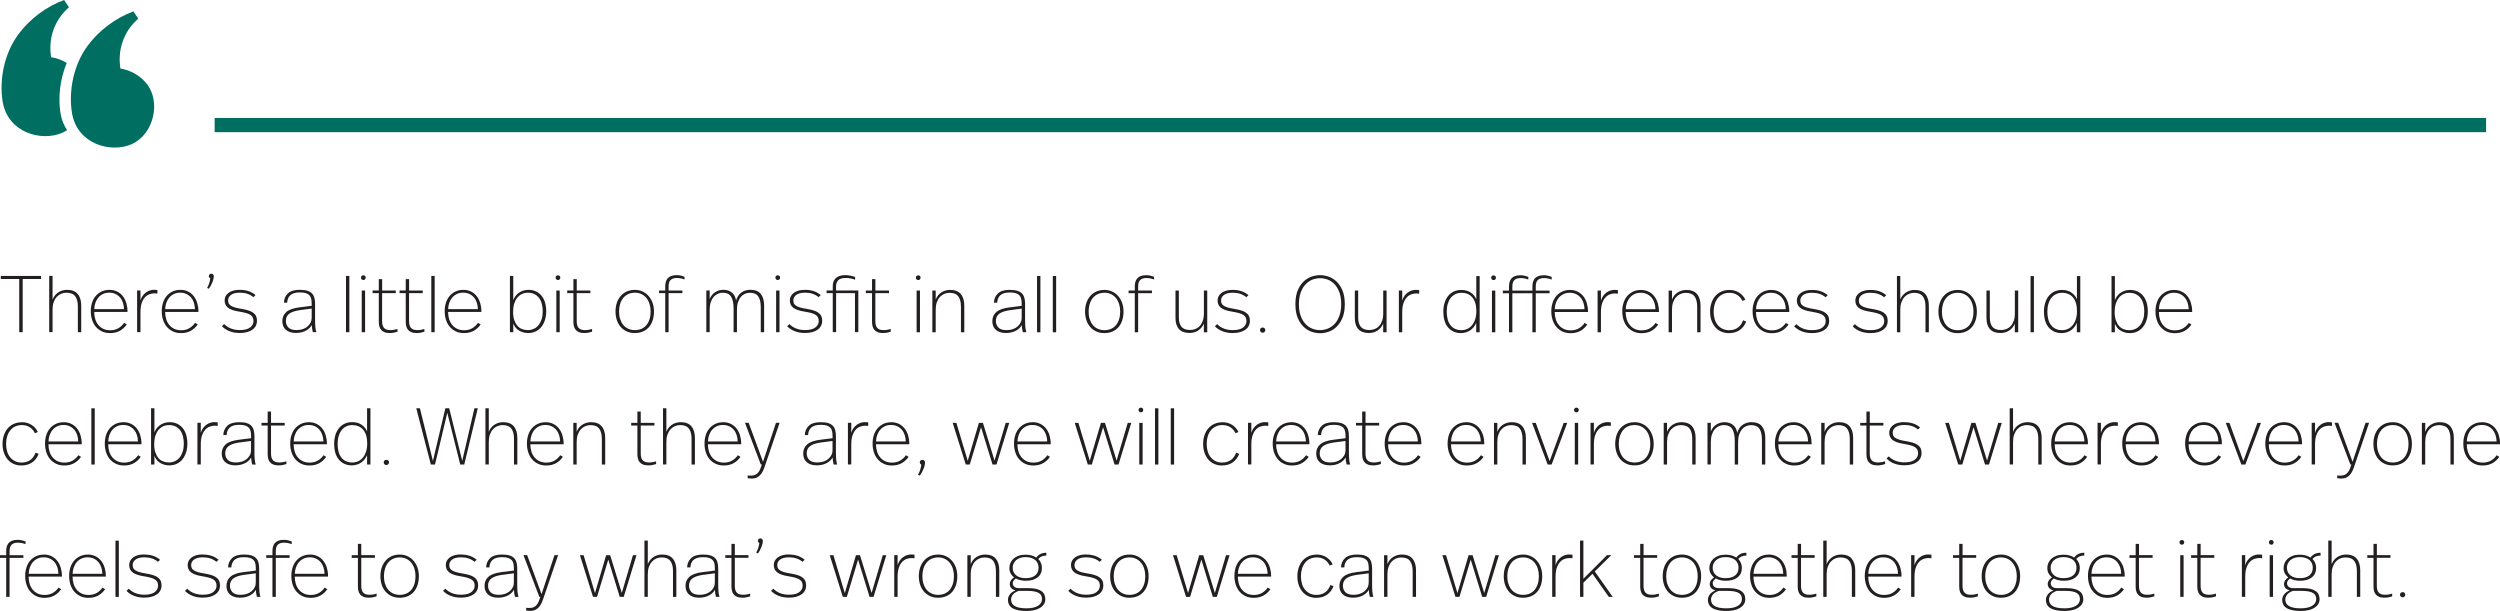 <?xml version="1.0" encoding="UTF-8"?><svg id="Layer_2" xmlns="http://www.w3.org/2000/svg" viewBox="0 0 528.91 129.24"><defs><style>.cls-1{fill:#006e61;}.cls-2{fill:#231f20;}.cls-3{fill:none;stroke:#006e61;stroke-width:3px;}</style></defs><g id="Layer_1-2"><g><line class="cls-3" x1="45.41" y1="26.46" x2="525.97" y2="26.46"/><g><path class="cls-2" d="M8.69,59.03h-3.89v11.25h-.73v-11.25H.17v-.65H8.69v.65Zm2.45,4.33c.1-.28,.25-.55,.43-.79,.19-.24,.41-.46,.67-.65,.26-.19,.56-.33,.88-.44,.33-.11,.69-.16,1.07-.16,1,0,1.75,.29,2.24,.87,.5,.58,.75,1.4,.75,2.46v5.63h-.71v-5.46c0-.92-.18-1.63-.55-2.13-.37-.5-.99-.76-1.86-.76-.39,0-.75,.07-1.11,.22-.35,.15-.66,.37-.94,.66-.27,.29-.49,.67-.65,1.11-.16,.45-.24,.97-.24,1.57v4.78h-.71v-11.9h.71v4.98Zm12-2.04c.62,0,1.18,.12,1.66,.37,.48,.24,.88,.57,1.2,.99,.32,.41,.56,.89,.72,1.43,.16,.54,.25,1.1,.25,1.69v.19h-7.04c0,.57,.08,1.09,.23,1.56,.15,.47,.37,.88,.66,1.22,.29,.35,.64,.61,1.05,.81,.41,.19,.89,.29,1.44,.29,.67,0,1.24-.14,1.73-.43,.48-.28,.89-.66,1.22-1.14l.56,.34c-.4,.58-.89,1.03-1.47,1.35-.58,.32-1.27,.48-2.05,.48-.67,0-1.26-.12-1.76-.37-.5-.24-.93-.58-1.28-.99-.35-.42-.61-.91-.79-1.48-.18-.57-.26-1.17-.26-1.8s.08-1.19,.25-1.73c.16-.54,.41-1.02,.75-1.43,.33-.41,.75-.73,1.24-.98,.49-.24,1.06-.37,1.71-.37Zm-.02,.6c-.51,0-.96,.09-1.34,.28-.39,.19-.71,.44-.98,.76-.27,.32-.47,.69-.62,1.1-.15,.42-.23,.87-.24,1.34h6.29c-.01-.48-.08-.93-.22-1.35-.14-.43-.33-.79-.6-1.1-.26-.31-.58-.56-.97-.75-.39-.19-.83-.28-1.33-.28Zm9.54-.6c.09,0,.2,0,.31,0,.12,0,.23,.02,.33,.04v.75c-.26-.03-.46-.05-.61-.05-.37,0-.74,.07-1.09,.2-.35,.13-.67,.35-.95,.66-.28,.31-.51,.72-.68,1.23-.17,.51-.25,1.14-.25,1.9v4.22h-.71v-8.82h.71v2.14c.11-.4,.27-.74,.48-1.02,.2-.28,.44-.52,.7-.71,.26-.19,.54-.33,.84-.42,.3-.09,.61-.14,.93-.14Zm5.49,0c.62,0,1.18,.12,1.66,.37,.48,.24,.88,.57,1.2,.99,.32,.41,.56,.89,.72,1.43,.16,.54,.25,1.1,.25,1.69v.19h-7.04c0,.57,.08,1.09,.23,1.56,.15,.47,.37,.88,.66,1.22,.29,.35,.64,.61,1.05,.81,.41,.19,.89,.29,1.44,.29,.67,0,1.24-.14,1.73-.43,.48-.28,.89-.66,1.22-1.14l.56,.34c-.4,.58-.89,1.03-1.47,1.35-.58,.32-1.27,.48-2.05,.48-.67,0-1.26-.12-1.76-.37-.5-.24-.93-.58-1.28-.99-.35-.42-.61-.91-.79-1.48-.18-.57-.26-1.17-.26-1.8s.08-1.19,.25-1.73c.16-.54,.41-1.02,.75-1.43,.33-.41,.75-.73,1.24-.98,.49-.24,1.06-.37,1.71-.37Zm-.02,.6c-.51,0-.96,.09-1.34,.28-.39,.19-.71,.44-.98,.76-.27,.32-.47,.69-.62,1.1-.15,.42-.23,.87-.24,1.34h6.29c-.01-.48-.09-.93-.22-1.35-.14-.43-.33-.79-.6-1.1-.26-.31-.58-.56-.97-.75-.39-.19-.83-.28-1.33-.28Zm6.58-4.02c.15,0,.28,.05,.37,.15,.1,.1,.15,.23,.15,.38,0,.16-.02,.35-.07,.57-.05,.22-.12,.44-.21,.68-.09,.24-.2,.48-.33,.72-.13,.24-.28,.47-.44,.69l-.36-.18c.22-.38,.38-.75,.48-1.12,.1-.37,.16-.68,.19-.93-.21-.09-.31-.24-.31-.45,0-.14,.05-.26,.15-.36,.1-.1,.23-.15,.38-.15Zm6.03,3.42c.71,0,1.34,.1,1.89,.29,.54,.19,1.02,.47,1.43,.83l-.46,.43c-.73-.63-1.68-.95-2.86-.95-.82,0-1.43,.15-1.85,.46-.42,.31-.63,.7-.63,1.17,0,.26,.05,.48,.14,.67,.1,.19,.26,.35,.48,.48s.5,.26,.85,.36c.35,.1,.77,.19,1.28,.27,.56,.09,1.04,.2,1.46,.32,.42,.12,.77,.28,1.05,.48,.28,.19,.5,.43,.64,.72,.14,.29,.21,.64,.21,1.06,0,.35-.08,.68-.23,.99s-.38,.58-.69,.81c-.31,.23-.68,.41-1.13,.54-.45,.13-.97,.2-1.56,.2-.82,0-1.54-.12-2.18-.37-.63-.24-1.18-.6-1.63-1.06l.48-.46c.42,.43,.91,.75,1.47,.96,.56,.21,1.18,.31,1.84,.31,.97,0,1.7-.18,2.18-.55,.48-.37,.71-.82,.71-1.35,0-.31-.05-.57-.16-.78-.11-.22-.28-.4-.52-.55-.24-.15-.55-.28-.93-.38-.38-.1-.84-.2-1.39-.29-1.11-.17-1.91-.44-2.39-.82-.48-.38-.72-.89-.72-1.54s.28-1.2,.85-1.62c.57-.42,1.35-.63,2.35-.63Zm12.72,0c.65,0,1.18,.07,1.59,.2,.41,.14,.74,.33,.98,.59,.24,.26,.4,.57,.49,.93,.09,.37,.14,.78,.14,1.23v3.37c0,.66,.02,1.18,.06,1.58,.04,.4,.11,.75,.21,1.05h-.75c-.07-.25-.12-.52-.16-.8-.04-.28-.06-.52-.06-.71-.1,.2-.25,.41-.44,.6-.19,.2-.43,.38-.7,.54-.27,.16-.59,.29-.96,.39-.37,.1-.78,.15-1.25,.15-.49,0-.91-.06-1.28-.19-.36-.12-.66-.3-.9-.52-.24-.22-.41-.48-.53-.79-.11-.31-.17-.63-.17-.99,0-.82,.29-1.47,.86-1.96,.57-.49,1.5-.81,2.8-.97l2.55-.32v-.39c0-.4-.03-.75-.09-1.05-.06-.31-.18-.56-.36-.76-.18-.2-.43-.36-.76-.47-.33-.11-.76-.16-1.29-.16-.5,0-.92,.05-1.25,.16-.33,.11-.6,.26-.81,.46-.2,.2-.35,.43-.45,.69-.1,.26-.15,.54-.16,.85h-.7c.02-.79,.31-1.45,.85-1.96,.54-.51,1.39-.76,2.53-.76Zm.15,4.27c-1.1,.15-1.9,.4-2.39,.76-.49,.36-.74,.88-.74,1.56,0,.54,.18,1,.53,1.37,.35,.37,.93,.55,1.73,.55,.49,0,.93-.07,1.32-.2,.39-.14,.73-.32,1-.56,.28-.24,.49-.51,.65-.82,.15-.31,.23-.64,.23-.98v-1.99l-2.33,.31Zm10.3,4.69h-.71v-11.9h.71v11.9Zm2.97-12.04c.14,0,.25,.05,.35,.14,.1,.1,.14,.21,.14,.35,0,.15-.05,.27-.14,.37-.1,.1-.21,.14-.35,.14s-.25-.05-.36-.14c-.1-.1-.15-.22-.15-.37,0-.14,.05-.25,.15-.35,.1-.1,.22-.14,.36-.14Zm.36,12.04h-.71v-8.82h.71v8.82Zm3.6-8.82h2.89v.56h-2.89v5.92c0,.28,.03,.54,.08,.77,.05,.23,.14,.43,.27,.6,.13,.17,.31,.3,.53,.39,.22,.09,.5,.14,.84,.14,.28,0,.56-.02,.82-.07,.26-.05,.5-.1,.71-.17v.58c-.23,.08-.48,.14-.76,.2-.28,.05-.58,.08-.88,.08-.45,0-.83-.06-1.13-.19-.3-.12-.54-.29-.71-.51-.18-.22-.3-.47-.37-.77-.07-.29-.1-.61-.1-.95v-6.02h-1.31v-.56h1.31v-2.4h.71v2.4Zm5.7,0h2.89v.56h-2.89v5.92c0,.28,.03,.54,.08,.77,.05,.23,.14,.43,.27,.6,.13,.17,.31,.3,.53,.39,.22,.09,.5,.14,.84,.14,.28,0,.56-.02,.82-.07,.26-.05,.5-.1,.71-.17v.58c-.23,.08-.48,.14-.76,.2-.28,.05-.58,.08-.88,.08-.45,0-.83-.06-1.13-.19-.3-.12-.54-.29-.71-.51-.18-.22-.3-.47-.37-.77-.07-.29-.1-.61-.1-.95v-6.02h-1.31v-.56h1.31v-2.4h.71v2.4Zm5.42,8.82h-.71v-11.9h.71v11.9Zm6.05-8.96c.62,0,1.18,.12,1.66,.37,.48,.24,.88,.57,1.2,.99,.32,.41,.56,.89,.72,1.43,.16,.54,.25,1.1,.25,1.69v.19h-7.04c0,.57,.08,1.09,.23,1.56,.15,.47,.37,.88,.66,1.22,.29,.35,.64,.61,1.05,.81,.41,.19,.89,.29,1.44,.29,.67,0,1.24-.14,1.73-.43,.48-.28,.89-.66,1.22-1.14l.56,.34c-.4,.58-.89,1.03-1.47,1.35-.58,.32-1.27,.48-2.05,.48-.67,0-1.26-.12-1.76-.37-.5-.24-.93-.58-1.28-.99-.35-.42-.61-.91-.79-1.48-.18-.57-.26-1.17-.26-1.8s.08-1.19,.25-1.73c.16-.54,.41-1.02,.75-1.43,.33-.41,.75-.73,1.24-.98,.49-.24,1.06-.37,1.71-.37Zm-.02,.6c-.51,0-.96,.09-1.34,.28-.39,.19-.71,.44-.98,.76-.27,.32-.47,.69-.62,1.1-.15,.42-.23,.87-.24,1.34h6.29c-.01-.48-.08-.93-.22-1.35-.14-.43-.33-.79-.59-1.1-.26-.31-.58-.56-.97-.75-.39-.19-.83-.28-1.33-.28Zm10.61,1.56c.1-.27,.24-.54,.42-.79,.18-.26,.41-.48,.67-.69,.27-.2,.58-.37,.93-.49,.35-.12,.74-.19,1.17-.19,.61,0,1.15,.11,1.61,.33,.46,.22,.86,.53,1.18,.93,.32,.4,.57,.87,.73,1.43,.16,.56,.25,1.17,.25,1.84s-.09,1.27-.26,1.83c-.18,.56-.42,1.05-.75,1.46-.32,.41-.72,.74-1.2,.97-.48,.23-1.01,.35-1.6,.35-.44,0-.84-.06-1.19-.18-.35-.12-.66-.27-.93-.46-.27-.19-.48-.4-.65-.65-.17-.24-.3-.49-.39-.74v1.85h-.71v-11.9h.71v5.1Zm3.09-1.55c-.46,0-.89,.09-1.27,.27-.38,.18-.71,.44-.99,.79-.28,.35-.49,.77-.65,1.27-.15,.5-.23,1.07-.23,1.7,0,.67,.08,1.24,.24,1.73,.16,.48,.38,.88,.65,1.21,.28,.32,.6,.56,.98,.71s.78,.23,1.22,.23c.49,0,.93-.1,1.33-.29,.4-.19,.73-.46,1-.81,.27-.35,.48-.76,.63-1.25,.15-.49,.22-1.03,.22-1.63s-.07-1.12-.2-1.61c-.13-.48-.33-.9-.6-1.24-.27-.35-.59-.61-.99-.8-.39-.19-.85-.28-1.37-.28Zm6.36-3.69c.14,0,.25,.05,.35,.14,.1,.1,.14,.21,.14,.35,0,.15-.05,.27-.14,.37-.1,.1-.21,.14-.35,.14s-.25-.05-.36-.14c-.1-.1-.15-.22-.15-.37,0-.14,.05-.25,.15-.35,.1-.1,.22-.14,.36-.14Zm.36,12.04h-.71v-8.82h.71v8.82Zm3.6-8.82h2.89v.56h-2.89v5.92c0,.28,.03,.54,.08,.77,.05,.23,.14,.43,.27,.6,.13,.17,.31,.3,.53,.39,.22,.09,.5,.14,.84,.14,.28,0,.56-.02,.82-.07,.26-.05,.5-.1,.71-.17v.58c-.23,.08-.48,.14-.76,.2-.28,.05-.58,.08-.88,.08-.45,0-.83-.06-1.13-.19-.3-.12-.54-.29-.71-.51-.18-.22-.3-.47-.37-.77-.07-.29-.1-.61-.1-.95v-6.02h-1.31v-.56h1.31v-2.4h.71v2.4Zm12.27-.14c.63,0,1.2,.12,1.71,.37,.5,.24,.93,.57,1.28,.99,.35,.41,.62,.9,.81,1.45,.19,.56,.28,1.14,.28,1.77,0,.66-.09,1.26-.26,1.82-.18,.56-.44,1.04-.78,1.45-.35,.41-.77,.73-1.28,.95-.51,.23-1.09,.34-1.75,.34s-1.22-.12-1.73-.36c-.5-.24-.93-.56-1.28-.97-.35-.41-.61-.89-.79-1.44-.18-.56-.27-1.15-.27-1.79s.09-1.25,.27-1.8c.18-.56,.45-1.04,.8-1.45,.35-.41,.78-.74,1.28-.97,.5-.23,1.07-.35,1.72-.35Zm.02,.61c-.52,0-.99,.1-1.4,.29-.41,.19-.76,.46-1.05,.82-.28,.35-.5,.77-.65,1.25-.15,.48-.23,1.01-.23,1.59s.07,1.11,.22,1.59c.15,.48,.36,.9,.65,1.25,.28,.35,.63,.63,1.05,.82,.41,.2,.89,.3,1.42,.3s1.02-.1,1.44-.29c.41-.19,.76-.46,1.04-.81,.28-.35,.49-.76,.64-1.25,.15-.49,.22-1.03,.22-1.62,0-.56-.08-1.07-.23-1.56-.15-.48-.37-.9-.66-1.26-.29-.36-.64-.63-1.05-.83-.41-.2-.87-.3-1.39-.3Zm8.84-3.72c.33,0,.63,.03,.92,.1,.28,.07,.54,.15,.76,.24v.58c-.22-.09-.46-.17-.75-.23-.28-.06-.57-.09-.85-.09-.35,0-.64,.04-.87,.13-.23,.09-.41,.21-.54,.37-.14,.16-.23,.35-.28,.56-.05,.22-.08,.45-.08,.71v.88h2.92v.56h-2.92v8.26h-.71v-8.26h-1.31v-.56h1.31v-.9c0-.31,.04-.6,.11-.88,.07-.28,.2-.53,.37-.75,.18-.22,.42-.39,.73-.52,.31-.13,.71-.2,1.18-.2Zm15.66,3.11c.97,0,1.69,.29,2.16,.87,.46,.58,.7,1.4,.7,2.46v5.63h-.71v-5.25c0-1.01-.17-1.78-.52-2.3-.35-.53-.94-.79-1.78-.79-.37,0-.73,.07-1.06,.22-.33,.15-.62,.37-.87,.66-.24,.29-.44,.67-.59,1.12-.15,.45-.22,.99-.22,1.6v4.74h-.71v-5c0-1.1-.17-1.93-.52-2.5-.35-.57-.94-.85-1.78-.85-.36,0-.71,.07-1.04,.22-.33,.15-.62,.37-.88,.66-.26,.29-.46,.67-.61,1.12-.15,.45-.23,.99-.23,1.6v4.74h-.71v-8.82h.71v1.84c.23-.61,.6-1.09,1.13-1.45,.53-.35,1.11-.53,1.76-.53,.41,0,.77,.06,1.09,.18,.32,.12,.59,.28,.81,.48,.22,.2,.4,.44,.53,.72,.13,.28,.22,.58,.26,.89,.24-.78,.63-1.36,1.18-1.73,.55-.37,1.18-.55,1.9-.55Zm5.75-3.08c.14,0,.25,.05,.35,.14,.1,.1,.14,.21,.14,.35,0,.15-.05,.27-.14,.37-.1,.1-.21,.14-.35,.14s-.26-.05-.36-.14c-.1-.1-.15-.22-.15-.37,0-.14,.05-.25,.15-.35,.1-.1,.22-.14,.36-.14Zm.36,12.04h-.71v-8.82h.71v8.82Zm5.41-8.96c.71,0,1.34,.1,1.89,.29,.54,.19,1.02,.47,1.43,.83l-.46,.43c-.73-.63-1.68-.95-2.86-.95-.82,0-1.43,.15-1.85,.46-.42,.31-.63,.7-.63,1.17,0,.26,.05,.48,.14,.67,.1,.19,.25,.35,.48,.48,.22,.14,.5,.26,.85,.36,.35,.1,.77,.19,1.28,.27,.56,.09,1.04,.2,1.46,.32,.42,.12,.77,.28,1.05,.48,.28,.19,.5,.43,.64,.72,.14,.29,.21,.64,.21,1.06,0,.35-.08,.68-.23,.99s-.38,.58-.69,.81c-.31,.23-.68,.41-1.13,.54-.45,.13-.97,.2-1.56,.2-.82,0-1.54-.12-2.18-.37-.63-.24-1.18-.6-1.63-1.06l.48-.46c.42,.43,.91,.75,1.47,.96,.56,.21,1.18,.31,1.84,.31,.97,0,1.7-.18,2.18-.55,.48-.37,.71-.82,.71-1.35,0-.31-.05-.57-.16-.78-.11-.22-.28-.4-.52-.55-.24-.15-.55-.28-.93-.38-.38-.1-.84-.2-1.39-.29-1.11-.17-1.91-.44-2.39-.82-.48-.38-.72-.89-.72-1.54s.28-1.2,.85-1.62c.57-.42,1.35-.63,2.35-.63Zm8.55-3.11c.36,0,.73,.04,1.1,.12,.37,.08,.68,.17,.94,.27v.58c-.33-.12-.66-.22-1-.28-.34-.06-.66-.09-.97-.09-.77,0-1.31,.16-1.61,.49-.3,.33-.45,.75-.45,1.27v.88h4.71v8.82h-.71v-8.26h-3.99v8.26h-.71v-8.26h-1.31v-.56h1.31v-.97c0-.29,.05-.58,.14-.85,.09-.27,.24-.52,.45-.73,.21-.22,.49-.39,.83-.51,.35-.12,.77-.19,1.28-.19Zm6.32,3.25h2.89v.56h-2.89v5.92c0,.28,.03,.54,.08,.77,.05,.23,.14,.43,.27,.6,.13,.17,.31,.3,.53,.39,.22,.09,.5,.14,.84,.14,.28,0,.56-.02,.82-.07,.26-.05,.5-.1,.71-.17v.58c-.23,.08-.48,.14-.76,.2-.28,.05-.58,.08-.88,.08-.45,0-.83-.06-1.13-.19-.3-.12-.54-.29-.71-.51-.18-.22-.3-.47-.37-.77-.07-.29-.1-.61-.1-.95v-6.02h-1.31v-.56h1.31v-2.4h.71v2.4Zm9.08-3.21c.14,0,.25,.05,.35,.14,.1,.1,.14,.21,.14,.35,0,.15-.05,.27-.14,.37-.1,.1-.21,.14-.35,.14s-.26-.05-.36-.14c-.1-.1-.15-.22-.15-.37,0-.14,.05-.25,.15-.35,.1-.1,.22-.14,.36-.14Zm.36,12.04h-.71v-8.82h.71v8.82Zm6.39-8.96c1,0,1.75,.29,2.24,.87,.5,.58,.75,1.4,.75,2.46v5.63h-.71v-5.39c0-.95-.18-1.68-.55-2.19-.37-.51-.99-.76-1.86-.76-.39,0-.75,.07-1.11,.22-.35,.15-.66,.37-.93,.66-.27,.29-.49,.67-.65,1.11-.16,.45-.24,.97-.24,1.57v4.78h-.71v-8.82h.71v1.9c.25-.66,.65-1.16,1.2-1.51,.55-.35,1.17-.53,1.86-.53Zm12.65,0c.65,0,1.18,.07,1.59,.2,.41,.14,.74,.33,.98,.59,.24,.26,.4,.57,.49,.93,.09,.37,.14,.78,.14,1.23v3.37c0,.66,.02,1.18,.06,1.58,.04,.4,.11,.75,.21,1.05h-.75c-.07-.25-.12-.52-.16-.8-.04-.28-.06-.52-.06-.71-.1,.2-.25,.41-.44,.6-.19,.2-.43,.38-.7,.54-.27,.16-.59,.29-.96,.39-.37,.1-.78,.15-1.25,.15-.49,0-.91-.06-1.28-.19-.36-.12-.66-.3-.9-.52-.24-.22-.41-.48-.53-.79-.11-.31-.17-.63-.17-.99,0-.82,.29-1.47,.86-1.96,.57-.49,1.5-.81,2.8-.97l2.55-.32v-.39c0-.4-.03-.75-.09-1.05-.06-.31-.18-.56-.36-.76-.18-.2-.43-.36-.76-.47-.33-.11-.76-.16-1.29-.16-.5,0-.92,.05-1.25,.16-.33,.11-.6,.26-.81,.46-.2,.2-.35,.43-.45,.69-.1,.26-.15,.54-.16,.85h-.7c.02-.79,.31-1.45,.85-1.96,.54-.51,1.39-.76,2.53-.76Zm.15,4.27c-1.1,.15-1.9,.4-2.39,.76-.49,.36-.74,.88-.74,1.56,0,.54,.18,1,.53,1.37,.35,.37,.93,.55,1.73,.55,.49,0,.93-.07,1.32-.2,.39-.14,.73-.32,1-.56,.28-.24,.49-.51,.65-.82,.15-.31,.23-.64,.23-.98v-1.99l-2.33,.31Zm6.29,4.69h-.71v-11.9h.71v11.9Zm3.33,0h-.71v-11.9h.71v11.9Zm10.18-8.96c.63,0,1.2,.12,1.71,.37,.5,.24,.93,.57,1.28,.99,.35,.41,.62,.9,.81,1.45,.19,.56,.28,1.14,.28,1.77,0,.66-.09,1.26-.26,1.82-.18,.56-.44,1.04-.78,1.45-.35,.41-.77,.73-1.28,.95-.51,.23-1.09,.34-1.75,.34s-1.22-.12-1.73-.36c-.5-.24-.93-.56-1.28-.97-.35-.41-.61-.89-.79-1.44-.18-.56-.27-1.15-.27-1.79s.09-1.25,.27-1.8c.18-.56,.45-1.04,.8-1.45,.35-.41,.78-.74,1.28-.97,.5-.23,1.07-.35,1.72-.35Zm.02,.61c-.52,0-.99,.1-1.4,.29-.41,.19-.76,.46-1.05,.82-.28,.35-.5,.77-.65,1.25-.15,.48-.23,1.01-.23,1.59s.07,1.11,.22,1.59c.15,.48,.36,.9,.65,1.25,.28,.35,.63,.63,1.05,.82,.41,.2,.89,.3,1.42,.3s1.02-.1,1.44-.29c.41-.19,.76-.46,1.04-.81,.28-.35,.49-.76,.64-1.25,.15-.49,.22-1.03,.22-1.62,0-.56-.08-1.07-.23-1.56-.15-.48-.37-.9-.66-1.26-.29-.36-.64-.63-1.05-.83-.41-.2-.87-.3-1.39-.3Zm8.84-3.72c.33,0,.63,.03,.92,.1,.28,.07,.54,.15,.76,.24v.58c-.22-.09-.46-.17-.75-.23-.28-.06-.57-.09-.85-.09-.35,0-.64,.04-.87,.13-.23,.09-.41,.21-.54,.37-.14,.16-.23,.35-.28,.56-.05,.22-.08,.45-.08,.71v.88h2.92v.56h-2.92v8.26h-.71v-8.26h-1.31v-.56h1.31v-.9c0-.31,.04-.6,.11-.88,.07-.28,.2-.53,.37-.75,.18-.22,.42-.39,.73-.52,.31-.13,.71-.2,1.18-.2Zm12.92,12.07h-.71v-1.82c-.25,.58-.63,1.05-1.15,1.42-.52,.37-1.15,.55-1.91,.55-.96,0-1.69-.27-2.19-.81-.5-.54-.75-1.33-.75-2.39v-5.78h.71v5.63c0,.92,.19,1.6,.56,2.05,.37,.45,.98,.67,1.82,.67,.39,0,.75-.07,1.11-.2,.35-.14,.66-.35,.93-.64,.27-.29,.48-.65,.64-1.1,.16-.44,.24-.96,.24-1.56v-4.85h.71v8.82Zm5.41-8.96c.71,0,1.34,.1,1.89,.29,.54,.19,1.02,.47,1.43,.83l-.46,.43c-.73-.63-1.68-.95-2.86-.95-.82,0-1.43,.15-1.85,.46-.42,.31-.63,.7-.63,1.17,0,.26,.05,.48,.14,.67,.1,.19,.26,.35,.48,.48s.5,.26,.85,.36c.35,.1,.77,.19,1.28,.27,.56,.09,1.04,.2,1.46,.32,.42,.12,.77,.28,1.05,.48,.28,.19,.5,.43,.64,.72,.14,.29,.21,.64,.21,1.06,0,.35-.08,.68-.23,.99-.15,.31-.38,.58-.69,.81-.31,.23-.68,.41-1.13,.54-.45,.13-.97,.2-1.56,.2-.82,0-1.54-.12-2.18-.37-.63-.24-1.18-.6-1.63-1.06l.48-.46c.42,.43,.91,.75,1.47,.96,.56,.21,1.18,.31,1.84,.31,.97,0,1.7-.18,2.18-.55,.48-.37,.71-.82,.71-1.35,0-.31-.05-.57-.16-.78-.11-.22-.28-.4-.52-.55s-.55-.28-.93-.38c-.38-.1-.84-.2-1.39-.29-1.11-.17-1.91-.44-2.39-.82-.48-.38-.72-.89-.72-1.54s.28-1.2,.85-1.62c.57-.42,1.35-.63,2.35-.63Zm6.32,7.96c.16,0,.29,.05,.4,.15,.11,.1,.16,.23,.16,.39s-.05,.29-.16,.4c-.11,.11-.24,.16-.4,.16s-.29-.05-.4-.16c-.11-.11-.16-.24-.16-.4s.05-.29,.16-.39c.11-.1,.24-.15,.4-.15Zm12.15-11.08c.58,0,1.18,.1,1.79,.31,.62,.21,1.18,.56,1.69,1.04,.51,.48,.93,1.11,1.26,1.9,.33,.78,.49,1.75,.49,2.91,0,1.09-.15,2.02-.46,2.79-.31,.77-.71,1.4-1.2,1.9-.49,.49-1.05,.86-1.67,1.09-.62,.23-1.26,.35-1.9,.35-.58,0-1.17-.1-1.79-.31s-1.17-.56-1.68-1.04c-.51-.48-.93-1.11-1.26-1.9-.33-.78-.49-1.75-.49-2.91,0-1.09,.15-2.02,.45-2.79,.3-.77,.7-1.4,1.19-1.9,.49-.49,1.05-.86,1.67-1.09,.62-.23,1.26-.35,1.9-.35Zm0,.65c-.6,0-1.17,.11-1.71,.34-.54,.23-1.01,.57-1.42,1.02-.41,.45-.73,1.02-.98,1.71-.24,.69-.37,1.49-.37,2.41s.12,1.77,.37,2.46c.25,.69,.58,1.26,1,1.72,.42,.45,.9,.79,1.43,1,.53,.22,1.09,.32,1.67,.32s1.16-.11,1.7-.34c.54-.23,1.02-.57,1.43-1.02,.41-.45,.73-1.02,.98-1.71,.24-.69,.37-1.49,.37-2.41s-.12-1.77-.37-2.46c-.25-.69-.58-1.26-.99-1.72-.41-.45-.89-.79-1.43-1-.54-.22-1.1-.32-1.67-.32Zm14.06,11.44h-.71v-1.82c-.25,.58-.63,1.05-1.15,1.42-.52,.37-1.15,.55-1.91,.55-.96,0-1.69-.27-2.19-.81-.5-.54-.75-1.33-.75-2.39v-5.78h.71v5.63c0,.92,.19,1.6,.56,2.05,.37,.45,.98,.67,1.82,.67,.39,0,.75-.07,1.11-.2,.35-.14,.66-.35,.93-.64,.27-.29,.48-.65,.64-1.1,.16-.44,.24-.96,.24-1.56v-4.85h.71v8.82Zm6.27-8.96c.09,0,.2,0,.31,0,.12,0,.23,.02,.33,.04v.75c-.26-.03-.46-.05-.61-.05-.37,0-.74,.07-1.09,.2-.35,.13-.67,.35-.95,.66-.28,.31-.51,.72-.68,1.23-.17,.51-.26,1.14-.26,1.9v4.22h-.71v-8.82h.71v2.14c.11-.4,.27-.74,.48-1.02,.2-.28,.44-.52,.7-.71,.26-.19,.54-.33,.84-.42,.3-.09,.61-.14,.93-.14Zm13.41,8.96h-.71v-2.01c-.1,.26-.25,.52-.43,.78-.19,.26-.41,.49-.67,.7-.26,.2-.57,.37-.93,.5-.36,.13-.76,.2-1.2,.2-.61,0-1.15-.11-1.61-.34-.46-.23-.86-.54-1.17-.93-.32-.4-.56-.87-.71-1.43-.16-.56-.24-1.16-.24-1.8s.08-1.27,.25-1.84c.16-.57,.41-1.06,.73-1.47,.32-.41,.72-.74,1.2-.97,.48-.23,1.02-.35,1.63-.35,.84,0,1.52,.2,2.06,.59,.53,.39,.9,.86,1.11,1.4v-4.93h.71v11.9Zm-3.81-8.35c-.51,0-.96,.1-1.35,.3-.39,.2-.72,.47-.98,.82-.26,.35-.46,.77-.6,1.26-.14,.49-.2,1.03-.2,1.61s.06,1.11,.19,1.59c.12,.48,.31,.89,.57,1.23s.58,.61,.97,.8c.39,.19,.85,.29,1.37,.29,.45,0,.87-.09,1.26-.27,.39-.18,.72-.44,1-.79,.28-.35,.5-.77,.66-1.27,.16-.5,.24-1.07,.24-1.7s-.08-1.23-.23-1.72c-.15-.49-.37-.89-.65-1.21-.28-.32-.61-.56-.99-.71-.39-.16-.8-.24-1.26-.24Zm6.78-3.69c.14,0,.25,.05,.35,.14,.1,.1,.14,.21,.14,.35,0,.15-.05,.27-.14,.37-.1,.1-.21,.14-.35,.14s-.25-.05-.36-.14c-.1-.1-.15-.22-.15-.37,0-.14,.05-.25,.15-.35,.1-.1,.22-.14,.36-.14Zm.36,12.04h-.71v-8.82h.71v8.82Zm5.29-12.07c.33,0,.63,.03,.92,.1,.28,.07,.54,.15,.77,.24v.58c-.22-.09-.46-.17-.75-.23-.28-.06-.57-.09-.85-.09-.35,0-.64,.04-.87,.13-.23,.09-.41,.21-.54,.37-.14,.16-.23,.35-.28,.56-.05,.22-.08,.45-.08,.71v.88h2.92v.56h-2.92v8.26h-.71v-8.26h-1.31v-.56h1.31v-.9c0-.31,.04-.6,.11-.88,.07-.28,.2-.53,.37-.75,.18-.22,.42-.39,.73-.52,.31-.13,.71-.2,1.18-.2Zm4.95,0c.33,0,.63,.03,.92,.1,.28,.07,.54,.15,.77,.24v.58c-.22-.09-.46-.17-.75-.23-.28-.06-.57-.09-.85-.09-.35,0-.64,.04-.87,.13-.23,.09-.41,.21-.54,.37-.14,.16-.23,.35-.28,.56-.05,.22-.08,.45-.08,.71v.88h2.92v.56h-2.92v8.26h-.71v-8.26h-1.31v-.56h1.31v-.9c0-.31,.04-.6,.11-.88,.07-.28,.2-.53,.37-.75,.18-.22,.42-.39,.73-.52,.31-.13,.71-.2,1.18-.2Zm5.54,3.11c.62,0,1.18,.12,1.66,.37,.48,.24,.88,.57,1.2,.99,.32,.41,.56,.89,.72,1.43,.16,.54,.25,1.1,.25,1.69v.19h-7.04c0,.57,.08,1.09,.23,1.56,.15,.47,.37,.88,.66,1.22,.29,.35,.64,.61,1.05,.81,.41,.19,.89,.29,1.44,.29,.67,0,1.24-.14,1.73-.43,.48-.28,.89-.66,1.22-1.14l.56,.34c-.4,.58-.89,1.03-1.47,1.35-.58,.32-1.27,.48-2.05,.48-.67,0-1.26-.12-1.76-.37-.5-.24-.93-.58-1.28-.99-.35-.42-.61-.91-.79-1.48-.18-.57-.26-1.17-.26-1.8s.08-1.19,.25-1.73c.16-.54,.41-1.02,.75-1.43,.33-.41,.75-.73,1.24-.98,.49-.24,1.06-.37,1.71-.37Zm-.02,.6c-.51,0-.96,.09-1.34,.28-.39,.19-.71,.44-.98,.76-.27,.32-.47,.69-.62,1.1-.15,.42-.23,.87-.24,1.34h6.29c-.01-.48-.08-.93-.22-1.35-.14-.43-.33-.79-.6-1.1-.26-.31-.58-.56-.97-.75-.39-.19-.83-.28-1.33-.28Zm9.54-.6c.09,0,.2,0,.31,0,.12,0,.23,.02,.33,.04v.75c-.26-.03-.46-.05-.61-.05-.37,0-.74,.07-1.09,.2-.35,.13-.67,.35-.95,.66-.28,.31-.51,.72-.68,1.23-.17,.51-.26,1.14-.26,1.9v4.22h-.71v-8.82h.71v2.14c.11-.4,.27-.74,.48-1.02,.2-.28,.44-.52,.7-.71,.26-.19,.54-.33,.84-.42,.3-.09,.61-.14,.93-.14Zm5.49,0c.62,0,1.18,.12,1.66,.37,.48,.24,.88,.57,1.2,.99,.32,.41,.56,.89,.72,1.43,.16,.54,.25,1.1,.25,1.69v.19h-7.04c0,.57,.08,1.09,.23,1.56,.15,.47,.37,.88,.66,1.22,.29,.35,.64,.61,1.05,.81,.41,.19,.89,.29,1.44,.29,.67,0,1.24-.14,1.73-.43,.48-.28,.89-.66,1.22-1.14l.56,.34c-.4,.58-.89,1.03-1.47,1.35-.58,.32-1.27,.48-2.05,.48-.67,0-1.26-.12-1.76-.37-.5-.24-.93-.58-1.28-.99-.35-.42-.61-.91-.79-1.48-.18-.57-.26-1.17-.26-1.8s.08-1.19,.25-1.73c.16-.54,.41-1.02,.75-1.43,.33-.41,.75-.73,1.24-.98,.49-.24,1.06-.37,1.71-.37Zm-.02,.6c-.51,0-.96,.09-1.34,.28-.39,.19-.71,.44-.98,.76-.27,.32-.47,.69-.62,1.1-.15,.42-.23,.87-.24,1.34h6.29c-.01-.48-.08-.93-.22-1.35-.14-.43-.33-.79-.6-1.1-.26-.31-.58-.56-.97-.75-.39-.19-.83-.28-1.33-.28Zm9.66-.6c1,0,1.75,.29,2.24,.87,.5,.58,.75,1.4,.75,2.46v5.63h-.71v-5.39c0-.95-.18-1.68-.55-2.19-.37-.51-.99-.76-1.86-.76-.39,0-.75,.07-1.1,.22-.35,.15-.66,.37-.93,.66-.27,.29-.49,.67-.65,1.11-.16,.45-.24,.97-.24,1.57v4.78h-.71v-8.82h.71v1.9c.25-.66,.65-1.16,1.2-1.51,.55-.35,1.17-.53,1.86-.53Zm9.04,0c.82,0,1.52,.19,2.12,.58,.6,.39,1.03,.88,1.32,1.5l-.63,.25c-.24-.52-.59-.94-1.06-1.25-.47-.31-1.03-.47-1.69-.47-.52,0-.99,.1-1.4,.29-.41,.19-.77,.46-1.05,.82-.29,.35-.51,.77-.66,1.26-.15,.49-.23,1.03-.23,1.61,0,.56,.07,1.07,.21,1.56,.14,.48,.35,.9,.64,1.25,.28,.35,.63,.63,1.03,.82,.4,.2,.87,.3,1.4,.3,.42,0,.79-.06,1.11-.17,.32-.11,.6-.26,.84-.45,.24-.19,.44-.41,.6-.66,.16-.26,.3-.53,.42-.82l.65,.27c-.15,.35-.33,.67-.54,.97-.22,.29-.47,.55-.76,.77-.29,.22-.64,.39-1.03,.52-.39,.12-.83,.19-1.32,.19-.65,0-1.22-.12-1.72-.36-.5-.24-.92-.56-1.25-.98-.33-.41-.59-.9-.77-1.44-.18-.55-.26-1.14-.26-1.76,0-.66,.09-1.27,.28-1.83s.45-1.05,.8-1.45c.35-.41,.77-.73,1.27-.96,.5-.23,1.07-.35,1.7-.35Zm8.89,0c.62,0,1.18,.12,1.66,.37,.48,.24,.88,.57,1.2,.99,.32,.41,.56,.89,.72,1.43,.16,.54,.25,1.1,.25,1.69v.19h-7.04c0,.57,.08,1.09,.23,1.56,.15,.47,.37,.88,.66,1.22,.29,.35,.64,.61,1.05,.81,.41,.19,.89,.29,1.44,.29,.67,0,1.24-.14,1.73-.43,.48-.28,.89-.66,1.22-1.14l.56,.34c-.4,.58-.89,1.03-1.47,1.35-.58,.32-1.27,.48-2.05,.48-.67,0-1.26-.12-1.76-.37-.5-.24-.93-.58-1.28-.99-.35-.42-.61-.91-.79-1.48-.18-.57-.26-1.17-.26-1.8s.08-1.19,.25-1.73c.16-.54,.41-1.02,.75-1.43,.33-.41,.75-.73,1.24-.98,.49-.24,1.06-.37,1.71-.37Zm-.02,.6c-.51,0-.96,.09-1.34,.28-.39,.19-.71,.44-.98,.76-.27,.32-.47,.69-.62,1.1-.15,.42-.23,.87-.24,1.34h6.29c-.01-.48-.08-.93-.22-1.35-.14-.43-.33-.79-.6-1.1-.26-.31-.58-.56-.97-.75-.39-.19-.83-.28-1.33-.28Zm8.67-.6c.71,0,1.34,.1,1.89,.29,.54,.19,1.02,.47,1.43,.83l-.46,.43c-.73-.63-1.68-.95-2.86-.95-.82,0-1.43,.15-1.85,.46-.42,.31-.63,.7-.63,1.17,0,.26,.05,.48,.14,.67,.1,.19,.26,.35,.48,.48s.5,.26,.85,.36c.35,.1,.77,.19,1.28,.27,.56,.09,1.04,.2,1.46,.32,.42,.12,.77,.28,1.05,.48,.28,.19,.5,.43,.64,.72,.14,.29,.21,.64,.21,1.06,0,.35-.08,.68-.23,.99-.15,.31-.38,.58-.69,.81-.31,.23-.68,.41-1.13,.54-.45,.13-.97,.2-1.56,.2-.82,0-1.54-.12-2.18-.37-.63-.24-1.18-.6-1.63-1.06l.48-.46c.42,.43,.91,.75,1.47,.96,.56,.21,1.18,.31,1.84,.31,.97,0,1.7-.18,2.18-.55,.48-.37,.71-.82,.71-1.35,0-.31-.05-.57-.16-.78-.11-.22-.28-.4-.52-.55s-.55-.28-.93-.38c-.38-.1-.84-.2-1.39-.29-1.11-.17-1.91-.44-2.39-.82-.48-.38-.72-.89-.72-1.54s.28-1.2,.85-1.62c.57-.42,1.35-.63,2.35-.63Zm12.38,0c.71,0,1.34,.1,1.89,.29,.54,.19,1.02,.47,1.43,.83l-.46,.43c-.73-.63-1.68-.95-2.86-.95-.82,0-1.43,.15-1.85,.46-.42,.31-.63,.7-.63,1.17,0,.26,.05,.48,.14,.67,.1,.19,.26,.35,.48,.48s.5,.26,.85,.36c.35,.1,.77,.19,1.28,.27,.56,.09,1.04,.2,1.46,.32,.42,.12,.77,.28,1.05,.48,.28,.19,.5,.43,.64,.72,.14,.29,.21,.64,.21,1.06,0,.35-.08,.68-.23,.99-.15,.31-.38,.58-.69,.81-.31,.23-.68,.41-1.13,.54-.45,.13-.97,.2-1.56,.2-.82,0-1.54-.12-2.18-.37-.63-.24-1.18-.6-1.63-1.06l.48-.46c.42,.43,.91,.75,1.47,.96,.56,.21,1.18,.31,1.84,.31,.97,0,1.7-.18,2.18-.55,.48-.37,.71-.82,.71-1.35,0-.31-.05-.57-.16-.78-.11-.22-.28-.4-.52-.55s-.55-.28-.93-.38c-.38-.1-.84-.2-1.39-.29-1.11-.17-1.91-.44-2.39-.82-.48-.38-.72-.89-.72-1.54s.28-1.2,.85-1.62c.57-.42,1.35-.63,2.35-.63Zm6.29,2.04c.1-.28,.25-.55,.43-.79,.19-.24,.41-.46,.67-.65,.26-.19,.56-.33,.88-.44,.33-.11,.69-.16,1.07-.16,1,0,1.75,.29,2.24,.87,.5,.58,.75,1.4,.75,2.46v5.63h-.71v-5.46c0-.92-.18-1.63-.55-2.13-.37-.5-.99-.76-1.86-.76-.39,0-.75,.07-1.1,.22-.35,.15-.66,.37-.93,.66-.27,.29-.49,.67-.65,1.11-.16,.45-.24,.97-.24,1.57v4.78h-.71v-11.9h.71v4.98Zm12.12-2.04c.63,0,1.2,.12,1.71,.37,.5,.24,.93,.57,1.28,.99,.35,.41,.62,.9,.81,1.45,.19,.56,.28,1.14,.28,1.77,0,.66-.09,1.26-.26,1.82-.18,.56-.44,1.04-.78,1.45-.35,.41-.77,.73-1.28,.95-.51,.23-1.09,.34-1.75,.34s-1.22-.12-1.73-.36c-.5-.24-.93-.56-1.27-.97-.35-.41-.61-.89-.79-1.44-.18-.56-.27-1.15-.27-1.79s.09-1.25,.27-1.8c.18-.56,.45-1.04,.8-1.45,.35-.41,.78-.74,1.27-.97,.5-.23,1.07-.35,1.72-.35Zm.02,.61c-.52,0-.99,.1-1.4,.29-.41,.19-.76,.46-1.05,.82-.28,.35-.5,.77-.65,1.25-.15,.48-.23,1.01-.23,1.59s.07,1.11,.22,1.59c.15,.48,.36,.9,.65,1.25,.28,.35,.63,.63,1.05,.82,.41,.2,.89,.3,1.42,.3s1.02-.1,1.44-.29c.41-.19,.76-.46,1.04-.81,.28-.35,.49-.76,.64-1.25,.15-.49,.22-1.03,.22-1.62,0-.56-.08-1.07-.23-1.56-.15-.48-.37-.9-.66-1.26-.29-.36-.64-.63-1.05-.83-.41-.2-.87-.3-1.39-.3Zm12.8,8.35h-.71v-1.82c-.25,.58-.63,1.05-1.15,1.42-.52,.37-1.15,.55-1.91,.55-.96,0-1.69-.27-2.19-.81-.5-.54-.75-1.33-.75-2.39v-5.78h.71v5.63c0,.92,.19,1.6,.56,2.05,.37,.45,.98,.67,1.82,.67,.39,0,.75-.07,1.11-.2,.35-.14,.66-.35,.93-.64,.27-.29,.48-.65,.64-1.1,.16-.44,.24-.96,.24-1.56v-4.85h.71v8.82Zm3.33,0h-.71v-11.9h.71v11.9Zm9.79,0h-.71v-2.01c-.1,.26-.25,.52-.43,.78-.19,.26-.41,.49-.67,.7-.26,.2-.57,.37-.93,.5-.36,.13-.76,.2-1.2,.2-.61,0-1.15-.11-1.61-.34-.46-.23-.86-.54-1.17-.93-.32-.4-.56-.87-.71-1.43-.16-.56-.24-1.16-.24-1.8s.08-1.27,.25-1.84c.16-.57,.41-1.06,.73-1.47,.32-.41,.72-.74,1.2-.97,.48-.23,1.02-.35,1.63-.35,.84,0,1.52,.2,2.06,.59,.53,.39,.9,.86,1.11,1.4v-4.93h.71v11.9Zm-3.81-8.35c-.51,0-.96,.1-1.35,.3-.39,.2-.72,.47-.98,.82-.26,.35-.46,.77-.6,1.26-.14,.49-.2,1.03-.2,1.61s.06,1.11,.19,1.59c.12,.48,.31,.89,.57,1.23s.58,.61,.97,.8c.39,.19,.85,.29,1.37,.29,.45,0,.87-.09,1.26-.27,.39-.18,.72-.44,1-.79,.28-.35,.5-.77,.66-1.27,.16-.5,.24-1.07,.24-1.7s-.08-1.23-.23-1.72c-.15-.49-.37-.89-.65-1.21-.28-.32-.61-.56-.99-.71-.39-.16-.8-.24-1.26-.24Zm11.15,1.55c.1-.27,.24-.54,.42-.79,.18-.26,.41-.48,.67-.69,.27-.2,.58-.37,.93-.49,.35-.12,.74-.19,1.17-.19,.61,0,1.15,.11,1.62,.33,.46,.22,.86,.53,1.18,.93,.32,.4,.57,.87,.73,1.43,.16,.56,.25,1.17,.25,1.84s-.09,1.27-.26,1.83c-.18,.56-.42,1.05-.75,1.46-.32,.41-.72,.74-1.2,.97-.48,.23-1.01,.35-1.6,.35-.44,0-.84-.06-1.19-.18-.35-.12-.66-.27-.93-.46-.27-.19-.48-.4-.65-.65-.17-.24-.3-.49-.39-.74v1.85h-.71v-11.9h.71v5.1Zm3.09-1.55c-.46,0-.89,.09-1.27,.27-.38,.18-.71,.44-.99,.79-.28,.35-.49,.77-.65,1.27-.15,.5-.23,1.07-.23,1.7,0,.67,.08,1.24,.24,1.73,.16,.48,.38,.88,.65,1.21,.28,.32,.6,.56,.98,.71,.37,.15,.78,.23,1.22,.23,.49,0,.93-.1,1.33-.29,.4-.19,.73-.46,1-.81,.27-.35,.48-.76,.63-1.25,.15-.49,.22-1.03,.22-1.63s-.07-1.12-.2-1.61c-.13-.48-.33-.9-.6-1.24-.27-.35-.6-.61-.99-.8s-.85-.28-1.37-.28Zm9.43-.61c.62,0,1.18,.12,1.66,.37,.48,.24,.88,.57,1.2,.99,.32,.41,.56,.89,.72,1.43,.16,.54,.25,1.1,.25,1.69v.19h-7.04c0,.57,.08,1.09,.23,1.56,.15,.47,.37,.88,.66,1.22,.29,.35,.64,.61,1.05,.81,.41,.19,.89,.29,1.44,.29,.67,0,1.24-.14,1.73-.43,.48-.28,.89-.66,1.22-1.14l.56,.34c-.4,.58-.89,1.03-1.47,1.35-.58,.32-1.27,.48-2.05,.48-.67,0-1.26-.12-1.76-.37-.5-.24-.93-.58-1.28-.99-.35-.42-.61-.91-.79-1.48-.18-.57-.26-1.17-.26-1.8s.08-1.19,.25-1.73c.16-.54,.41-1.02,.75-1.43,.33-.41,.75-.73,1.24-.98,.49-.24,1.06-.37,1.71-.37Zm-.02,.6c-.51,0-.96,.09-1.34,.28-.39,.19-.71,.44-.98,.76-.27,.32-.47,.69-.62,1.1-.15,.42-.23,.87-.24,1.34h6.29c-.01-.48-.08-.93-.22-1.35-.14-.43-.33-.79-.6-1.1-.26-.31-.58-.56-.97-.75-.39-.19-.83-.28-1.33-.28Z"/><g><path class="cls-2" d="M4.57,89.32c.82,0,1.52,.19,2.12,.58,.6,.39,1.03,.88,1.32,1.5l-.63,.25c-.24-.52-.59-.94-1.06-1.25-.47-.31-1.03-.47-1.69-.47-.52,0-.99,.1-1.4,.29-.41,.19-.77,.46-1.05,.82-.29,.35-.51,.77-.66,1.26-.15,.49-.23,1.03-.23,1.62,0,.56,.07,1.07,.21,1.56s.35,.9,.64,1.25c.28,.35,.63,.63,1.03,.83s.87,.3,1.4,.3c.42,0,.79-.06,1.11-.17,.32-.11,.6-.26,.84-.45,.24-.19,.44-.41,.6-.66,.16-.25,.3-.53,.42-.82l.65,.27c-.15,.35-.33,.67-.54,.97s-.47,.55-.76,.77c-.29,.22-.64,.39-1.03,.52-.39,.12-.83,.19-1.32,.19-.65,0-1.22-.12-1.72-.36-.5-.24-.92-.56-1.25-.98-.33-.41-.59-.9-.77-1.45s-.26-1.14-.26-1.76c0-.66,.09-1.27,.28-1.83,.19-.56,.45-1.05,.8-1.45,.35-.41,.77-.73,1.27-.96,.5-.23,1.06-.35,1.7-.35Z"/><path class="cls-2" d="M13.46,89.32c.62,0,1.18,.12,1.66,.37,.48,.24,.88,.57,1.2,.99,.32,.41,.56,.89,.72,1.43,.16,.54,.25,1.1,.25,1.69v.19h-7.04c0,.57,.08,1.08,.23,1.56,.15,.47,.37,.88,.66,1.22s.64,.62,1.05,.81c.41,.19,.89,.29,1.44,.29,.67,0,1.24-.14,1.73-.42,.48-.28,.89-.66,1.22-1.14l.56,.34c-.4,.58-.89,1.03-1.47,1.35-.58,.32-1.27,.48-2.05,.48-.67,0-1.26-.12-1.76-.37-.5-.24-.93-.58-1.28-.99-.35-.42-.61-.91-.79-1.48-.18-.57-.26-1.17-.26-1.8s.08-1.19,.25-1.73c.16-.54,.41-1.02,.75-1.43,.33-.41,.75-.73,1.24-.98,.49-.24,1.06-.37,1.71-.37Zm-.02,.59c-.51,0-.96,.09-1.34,.28-.39,.19-.71,.44-.98,.76-.27,.32-.47,.69-.62,1.11-.15,.42-.23,.87-.24,1.34h6.29c-.01-.48-.08-.93-.22-1.35-.14-.42-.33-.79-.6-1.11-.26-.31-.58-.56-.97-.75-.39-.19-.83-.28-1.33-.28Z"/><path class="cls-2" d="M20.04,98.28h-.71v-11.9h.71v11.9Z"/><path class="cls-2" d="M26.1,89.32c.62,0,1.18,.12,1.66,.37,.48,.24,.88,.57,1.2,.99,.32,.41,.56,.89,.72,1.43,.16,.54,.25,1.1,.25,1.69v.19h-7.04c0,.57,.08,1.08,.23,1.56,.15,.47,.37,.88,.66,1.22s.64,.62,1.05,.81c.41,.19,.89,.29,1.44,.29,.67,0,1.24-.14,1.73-.42,.48-.28,.89-.66,1.22-1.14l.56,.34c-.4,.58-.89,1.03-1.47,1.35-.58,.32-1.27,.48-2.05,.48-.67,0-1.26-.12-1.76-.37-.5-.24-.93-.58-1.28-.99-.35-.42-.61-.91-.79-1.48-.18-.57-.26-1.17-.26-1.8s.08-1.19,.25-1.73c.16-.54,.41-1.02,.75-1.43,.33-.41,.75-.73,1.24-.98,.49-.24,1.06-.37,1.71-.37Zm-.02,.59c-.51,0-.96,.09-1.34,.28-.39,.19-.71,.44-.98,.76-.27,.32-.47,.69-.62,1.11-.15,.42-.23,.87-.24,1.34h6.29c-.01-.48-.08-.93-.22-1.35-.14-.42-.33-.79-.6-1.11-.26-.31-.58-.56-.97-.75-.39-.19-.83-.28-1.33-.28Z"/><path class="cls-2" d="M32.67,91.48c.1-.27,.24-.54,.43-.79,.18-.25,.4-.48,.67-.69,.27-.2,.57-.37,.93-.49,.35-.12,.74-.19,1.17-.19,.61,0,1.15,.11,1.61,.33,.46,.22,.86,.53,1.18,.93,.32,.4,.57,.87,.73,1.43,.16,.56,.25,1.17,.25,1.84s-.09,1.27-.26,1.83c-.18,.56-.42,1.05-.75,1.46-.32,.41-.72,.74-1.2,.97-.48,.23-1.01,.35-1.6,.35-.44,0-.84-.06-1.19-.18-.35-.12-.66-.27-.93-.46-.27-.19-.48-.4-.65-.65-.17-.24-.3-.49-.39-.74v1.85h-.71v-11.9h.71v5.1Zm3.09-1.55c-.46,0-.89,.09-1.27,.27-.38,.18-.71,.45-.99,.79s-.49,.77-.65,1.27c-.15,.5-.23,1.07-.23,1.7,0,.67,.08,1.24,.24,1.73,.16,.48,.38,.88,.65,1.21s.6,.56,.98,.71c.37,.15,.78,.23,1.22,.23,.49,0,.93-.1,1.33-.29,.4-.19,.73-.46,1-.81s.48-.76,.63-1.25c.15-.49,.22-1.03,.22-1.63s-.07-1.12-.2-1.61-.33-.9-.59-1.24c-.27-.35-.6-.61-.99-.8-.39-.19-.85-.28-1.37-.28Z"/><path class="cls-2" d="M45.42,89.32c.09,0,.2,0,.31,0,.12,0,.23,.02,.33,.04v.75c-.26-.03-.46-.05-.61-.05-.37,0-.74,.07-1.09,.2-.35,.13-.67,.35-.95,.66s-.51,.72-.68,1.23c-.17,.51-.25,1.14-.25,1.9v4.22h-.71v-8.82h.71v2.14c.11-.4,.27-.74,.48-1.02s.44-.52,.7-.71c.26-.19,.54-.33,.84-.42s.61-.14,.93-.14Z"/><path class="cls-2" d="M50.63,89.32c.65,0,1.18,.07,1.59,.2s.74,.33,.98,.59c.24,.26,.4,.57,.49,.94,.09,.37,.14,.78,.14,1.23v3.37c0,.66,.02,1.18,.06,1.58s.11,.75,.21,1.05h-.75c-.07-.25-.12-.52-.16-.8-.04-.28-.06-.52-.06-.71-.1,.2-.25,.41-.44,.6-.19,.2-.43,.38-.7,.54-.27,.16-.59,.29-.96,.39-.37,.1-.78,.15-1.25,.15s-.91-.06-1.27-.19c-.36-.12-.66-.3-.9-.52-.24-.22-.41-.48-.53-.79-.11-.31-.17-.63-.17-.99,0-.82,.29-1.47,.86-1.96s1.5-.81,2.8-.97l2.55-.32v-.39c0-.4-.03-.75-.09-1.05-.06-.31-.18-.56-.36-.76-.18-.2-.43-.36-.76-.47s-.76-.16-1.29-.16c-.5,0-.92,.05-1.25,.16s-.6,.26-.81,.46c-.2,.2-.35,.43-.45,.69-.1,.26-.15,.54-.16,.85h-.7c.02-.79,.31-1.44,.85-1.96,.54-.51,1.39-.76,2.53-.76Zm.15,4.27c-1.1,.15-1.9,.4-2.39,.77-.49,.36-.74,.88-.74,1.56,0,.54,.18,1,.53,1.37,.35,.37,.93,.55,1.73,.55,.49,0,.93-.07,1.32-.2,.39-.14,.73-.32,1-.56s.49-.51,.65-.82,.23-.64,.23-.98v-1.99l-2.33,.31Z"/><path class="cls-2" d="M57.34,89.46h2.89v.56h-2.89v5.92c0,.28,.03,.54,.08,.77,.05,.23,.14,.43,.27,.6,.13,.17,.31,.3,.53,.39,.22,.09,.5,.14,.84,.14,.28,0,.56-.02,.82-.07,.26-.04,.5-.1,.71-.17v.58c-.23,.08-.48,.14-.77,.2s-.58,.08-.88,.08c-.45,0-.83-.06-1.13-.19-.3-.12-.54-.29-.71-.51-.18-.21-.3-.47-.37-.76s-.1-.61-.1-.95v-6.02h-1.31v-.56h1.31v-2.4h.71v2.4Z"/><path class="cls-2" d="M65.33,89.32c.62,0,1.18,.12,1.66,.37,.48,.24,.88,.57,1.2,.99,.32,.41,.56,.89,.72,1.43,.16,.54,.25,1.1,.25,1.69v.19h-7.04c0,.57,.08,1.08,.23,1.56,.15,.47,.37,.88,.66,1.22s.64,.62,1.05,.81c.41,.19,.89,.29,1.44,.29,.67,0,1.24-.14,1.73-.42,.48-.28,.89-.66,1.22-1.14l.56,.34c-.4,.58-.89,1.03-1.47,1.35-.58,.32-1.27,.48-2.05,.48-.67,0-1.26-.12-1.76-.37-.5-.24-.93-.58-1.28-.99-.35-.42-.61-.91-.79-1.48-.18-.57-.26-1.17-.26-1.8s.08-1.19,.25-1.73c.16-.54,.41-1.02,.75-1.43,.33-.41,.75-.73,1.24-.98,.49-.24,1.06-.37,1.71-.37Zm-.02,.59c-.51,0-.96,.09-1.34,.28-.39,.19-.71,.44-.98,.76-.27,.32-.47,.69-.62,1.11-.15,.42-.23,.87-.24,1.34h6.29c-.01-.48-.08-.93-.22-1.35-.14-.42-.33-.79-.6-1.11-.26-.31-.58-.56-.97-.75-.39-.19-.83-.28-1.33-.28Z"/><path class="cls-2" d="M78.37,98.28h-.71v-2.01c-.1,.26-.25,.52-.43,.78s-.41,.49-.67,.7-.57,.37-.93,.5c-.36,.13-.76,.2-1.2,.2-.61,0-1.15-.11-1.62-.34s-.86-.54-1.17-.94c-.32-.4-.56-.87-.71-1.43-.16-.55-.24-1.16-.24-1.8s.08-1.27,.25-1.84c.16-.57,.41-1.06,.73-1.47,.32-.41,.72-.74,1.2-.97s1.02-.35,1.63-.35c.84,0,1.52,.2,2.06,.59,.53,.39,.9,.86,1.1,1.4v-4.93h.71v11.9Zm-3.81-8.35c-.51,0-.96,.1-1.35,.3-.39,.2-.72,.47-.98,.83-.26,.35-.46,.77-.6,1.26-.14,.49-.2,1.03-.2,1.62s.06,1.11,.19,1.59c.12,.48,.31,.89,.57,1.23,.25,.34,.58,.61,.97,.8,.39,.19,.85,.29,1.37,.29,.45,0,.87-.09,1.26-.27s.72-.44,1-.79c.28-.34,.5-.77,.66-1.27,.16-.5,.24-1.06,.24-1.7s-.08-1.23-.23-1.72c-.15-.49-.37-.89-.65-1.21-.28-.32-.61-.56-.99-.71-.39-.16-.81-.24-1.26-.24Z"/><path class="cls-2" d="M81.74,97.28c.16,0,.29,.05,.4,.15,.11,.1,.16,.23,.16,.39s-.05,.29-.16,.4c-.11,.11-.24,.16-.4,.16s-.29-.05-.4-.16c-.11-.11-.16-.24-.16-.4s.05-.29,.16-.39c.11-.1,.24-.15,.4-.15Z"/><path class="cls-2" d="M98.24,98.28h-.87l-2.74-10.95-2.6,10.95h-.88l-3.08-11.9h.77l2.75,11.14,2.63-11.14h.82l2.75,11.12,2.58-11.12h.71l-2.86,11.9Z"/><path class="cls-2" d="M103.41,91.36c.1-.28,.25-.55,.43-.79,.19-.24,.41-.46,.67-.65,.26-.19,.56-.33,.88-.44,.33-.11,.69-.16,1.07-.16,1,0,1.75,.29,2.24,.87,.5,.58,.75,1.4,.75,2.46v5.63h-.71v-5.46c0-.92-.18-1.63-.55-2.13-.37-.5-.99-.76-1.86-.76-.39,0-.75,.07-1.1,.22-.35,.15-.66,.37-.93,.66-.27,.29-.49,.67-.65,1.11-.16,.45-.24,.97-.24,1.57v4.78h-.71v-11.9h.71v4.98Z"/><path class="cls-2" d="M115.41,89.32c.62,0,1.18,.12,1.66,.37,.48,.24,.88,.57,1.2,.99,.32,.41,.56,.89,.72,1.43,.16,.54,.25,1.1,.25,1.69v.19h-7.04c0,.57,.08,1.08,.23,1.56,.15,.47,.37,.88,.66,1.22s.64,.62,1.05,.81c.41,.19,.89,.29,1.44,.29,.67,0,1.24-.14,1.73-.42,.48-.28,.89-.66,1.22-1.14l.56,.34c-.4,.58-.89,1.03-1.47,1.35-.58,.32-1.27,.48-2.05,.48-.67,0-1.26-.12-1.76-.37-.5-.24-.93-.58-1.28-.99-.35-.42-.61-.91-.79-1.48-.18-.57-.26-1.17-.26-1.8s.08-1.19,.25-1.73c.16-.54,.41-1.02,.75-1.43,.33-.41,.75-.73,1.24-.98,.49-.24,1.06-.37,1.71-.37Zm-.02,.59c-.51,0-.96,.09-1.34,.28-.39,.19-.71,.44-.98,.76-.27,.32-.47,.69-.62,1.11-.15,.42-.23,.87-.24,1.34h6.29c-.01-.48-.08-.93-.22-1.35-.14-.42-.33-.79-.6-1.11-.26-.31-.58-.56-.97-.75-.39-.19-.83-.28-1.33-.28Z"/><path class="cls-2" d="M125.05,89.32c1,0,1.75,.29,2.24,.87,.5,.58,.75,1.4,.75,2.46v5.63h-.71v-5.39c0-.95-.18-1.68-.55-2.19-.37-.51-.99-.76-1.86-.76-.39,0-.75,.07-1.1,.22-.35,.15-.66,.37-.93,.66-.27,.29-.49,.67-.65,1.11-.16,.45-.24,.97-.24,1.57v4.78h-.71v-8.82h.71v1.9c.25-.66,.65-1.16,1.2-1.51,.55-.35,1.17-.53,1.86-.53Z"/><path class="cls-2" d="M135.56,89.46h2.89v.56h-2.89v5.92c0,.28,.03,.54,.08,.77,.05,.23,.14,.43,.27,.6,.13,.17,.31,.3,.53,.39,.22,.09,.5,.14,.84,.14,.28,0,.56-.02,.82-.07,.26-.04,.5-.1,.71-.17v.58c-.23,.08-.48,.14-.77,.2s-.58,.08-.88,.08c-.45,0-.83-.06-1.13-.19-.3-.12-.54-.29-.71-.51-.18-.21-.3-.47-.37-.76s-.1-.61-.1-.95v-6.02h-1.31v-.56h1.31v-2.4h.71v2.4Z"/><path class="cls-2" d="M140.98,91.36c.1-.28,.25-.55,.43-.79,.19-.24,.41-.46,.67-.65,.26-.19,.56-.33,.88-.44,.33-.11,.69-.16,1.07-.16,1,0,1.75,.29,2.24,.87,.5,.58,.75,1.4,.75,2.46v5.63h-.71v-5.46c0-.92-.18-1.63-.55-2.13-.37-.5-.99-.76-1.86-.76-.39,0-.75,.07-1.1,.22-.35,.15-.66,.37-.93,.66-.27,.29-.49,.67-.65,1.11-.16,.45-.24,.97-.24,1.57v4.78h-.71v-11.9h.71v4.98Z"/><path class="cls-2" d="M152.98,89.32c.62,0,1.18,.12,1.66,.37,.48,.24,.88,.57,1.2,.99,.32,.41,.56,.89,.72,1.43,.16,.54,.25,1.1,.25,1.69v.19h-7.04c0,.57,.08,1.08,.23,1.56,.15,.47,.37,.88,.66,1.22s.64,.62,1.05,.81c.41,.19,.89,.29,1.44,.29,.67,0,1.24-.14,1.73-.42,.48-.28,.89-.66,1.22-1.14l.56,.34c-.4,.58-.89,1.03-1.47,1.35-.58,.32-1.27,.48-2.05,.48-.67,0-1.26-.12-1.76-.37-.5-.24-.93-.58-1.28-.99-.35-.42-.61-.91-.79-1.48-.18-.57-.26-1.17-.26-1.8s.08-1.19,.25-1.73c.16-.54,.41-1.02,.75-1.43,.33-.41,.75-.73,1.24-.98,.49-.24,1.06-.37,1.71-.37Zm-.02,.59c-.51,0-.96,.09-1.34,.28-.39,.19-.71,.44-.98,.76-.27,.32-.47,.69-.62,1.11-.15,.42-.23,.87-.24,1.34h6.29c-.01-.48-.08-.93-.22-1.35-.14-.42-.33-.79-.6-1.11-.26-.31-.58-.56-.97-.75-.39-.19-.83-.28-1.33-.28Z"/><path class="cls-2" d="M161.85,98.52c-.12,.37-.26,.72-.41,1.05-.15,.33-.33,.61-.54,.86-.22,.24-.47,.44-.77,.59-.29,.15-.65,.22-1.05,.22-.32,0-.62-.03-.9-.08v-.58c.14,.02,.26,.04,.37,.04,.11,0,.25,0,.41,0,.34,0,.63-.06,.86-.18,.23-.12,.43-.28,.6-.49s.31-.45,.43-.74c.12-.29,.23-.6,.33-.94h-.22l-3.35-8.82h.78l3.04,8.25,2.74-8.25h.77l-3.09,9.06Z"/><path class="cls-2" d="M173.65,89.32c.65,0,1.18,.07,1.59,.2s.74,.33,.98,.59c.24,.26,.4,.57,.49,.94,.09,.37,.14,.78,.14,1.23v3.37c0,.66,.02,1.18,.06,1.58s.11,.75,.21,1.05h-.75c-.07-.25-.12-.52-.16-.8-.04-.28-.06-.52-.06-.71-.1,.2-.25,.41-.44,.6-.19,.2-.43,.38-.7,.54-.27,.16-.59,.29-.96,.39-.37,.1-.78,.15-1.25,.15s-.91-.06-1.27-.19c-.36-.12-.66-.3-.9-.52-.24-.22-.41-.48-.53-.79-.11-.31-.17-.63-.17-.99,0-.82,.29-1.47,.86-1.96s1.5-.81,2.8-.97l2.55-.32v-.39c0-.4-.03-.75-.09-1.05-.06-.31-.18-.56-.36-.76-.18-.2-.43-.36-.76-.47s-.76-.16-1.29-.16c-.5,0-.92,.05-1.25,.16s-.6,.26-.81,.46c-.2,.2-.35,.43-.45,.69-.1,.26-.15,.54-.16,.85h-.7c.02-.79,.31-1.44,.85-1.96,.54-.51,1.39-.76,2.53-.76Zm.15,4.27c-1.1,.15-1.9,.4-2.39,.77-.49,.36-.74,.88-.74,1.56,0,.54,.18,1,.53,1.37,.35,.37,.93,.55,1.73,.55,.49,0,.93-.07,1.32-.2,.39-.14,.73-.32,1-.56s.49-.51,.65-.82,.23-.64,.23-.98v-1.99l-2.33,.31Z"/><path class="cls-2" d="M183.04,89.32c.09,0,.2,0,.31,0,.12,0,.23,.02,.33,.04v.75c-.26-.03-.46-.05-.61-.05-.37,0-.74,.07-1.09,.2-.35,.13-.67,.35-.95,.66s-.51,.72-.68,1.23c-.17,.51-.25,1.14-.25,1.9v4.22h-.71v-8.82h.71v2.14c.11-.4,.27-.74,.48-1.02s.44-.52,.7-.71c.26-.19,.54-.33,.84-.42s.61-.14,.93-.14Z"/><path class="cls-2" d="M188.54,89.32c.62,0,1.18,.12,1.66,.37,.48,.24,.88,.57,1.2,.99,.32,.41,.56,.89,.72,1.43,.16,.54,.25,1.1,.25,1.69v.19h-7.04c0,.57,.08,1.08,.23,1.56,.15,.47,.37,.88,.66,1.22s.64,.62,1.05,.81c.41,.19,.89,.29,1.44,.29,.67,0,1.24-.14,1.73-.42,.48-.28,.89-.66,1.22-1.14l.56,.34c-.4,.58-.89,1.03-1.47,1.35-.58,.32-1.27,.48-2.05,.48-.67,0-1.26-.12-1.76-.37-.5-.24-.93-.58-1.28-.99-.35-.42-.61-.91-.79-1.48-.18-.57-.26-1.17-.26-1.8s.08-1.19,.25-1.73c.16-.54,.41-1.02,.75-1.43,.33-.41,.75-.73,1.24-.98,.49-.24,1.06-.37,1.71-.37Zm-.02,.59c-.51,0-.96,.09-1.34,.28-.39,.19-.71,.44-.98,.76-.27,.32-.47,.69-.62,1.11-.15,.42-.23,.87-.24,1.34h6.29c-.01-.48-.08-.93-.22-1.35-.14-.42-.33-.79-.6-1.11-.26-.31-.58-.56-.97-.75-.39-.19-.83-.28-1.33-.28Z"/><path class="cls-2" d="M195.16,97.29c.16,0,.29,.05,.39,.16,.1,.11,.15,.24,.15,.4,0,.17-.03,.37-.08,.59-.05,.23-.12,.46-.22,.71-.1,.25-.21,.5-.35,.76-.14,.25-.29,.5-.46,.72l-.37-.19c.23-.4,.39-.79,.5-1.18,.11-.39,.17-.72,.2-.98-.22-.09-.32-.25-.32-.48,0-.15,.05-.27,.16-.37,.11-.1,.24-.15,.4-.15Z"/><path class="cls-2" d="M210.83,98.28h-.85l-2.43-7.89-2.38,7.89h-.85l-2.77-8.82h.78l2.41,8.02,2.36-8.02h.85l2.46,7.99,2.36-7.99h.75l-2.7,8.82Z"/><path class="cls-2" d="M218.46,89.32c.62,0,1.18,.12,1.66,.37,.48,.24,.88,.57,1.2,.99,.32,.41,.56,.89,.72,1.43,.16,.54,.25,1.1,.25,1.69v.19h-7.04c0,.57,.08,1.08,.23,1.56,.15,.47,.37,.88,.66,1.22s.64,.62,1.05,.81c.41,.19,.89,.29,1.44,.29,.67,0,1.24-.14,1.73-.42,.48-.28,.89-.66,1.22-1.14l.56,.34c-.4,.58-.89,1.03-1.47,1.35-.58,.32-1.27,.48-2.05,.48-.67,0-1.26-.12-1.76-.37-.5-.24-.93-.58-1.28-.99-.35-.42-.61-.91-.79-1.48-.18-.57-.26-1.17-.26-1.8s.08-1.19,.25-1.73c.16-.54,.41-1.02,.75-1.43,.33-.41,.75-.73,1.24-.98,.49-.24,1.06-.37,1.71-.37Zm-.02,.59c-.51,0-.96,.09-1.34,.28-.39,.19-.71,.44-.98,.76-.27,.32-.47,.69-.62,1.11-.15,.42-.23,.87-.24,1.34h6.29c-.01-.48-.08-.93-.22-1.35-.14-.42-.33-.79-.6-1.11-.26-.31-.58-.56-.97-.75-.39-.19-.83-.28-1.33-.28Z"/><path class="cls-2" d="M236.65,98.28h-.85l-2.43-7.89-2.38,7.89h-.85l-2.77-8.82h.78l2.41,8.02,2.36-8.02h.85l2.46,7.99,2.36-7.99h.75l-2.7,8.82Z"/><path class="cls-2" d="M241.38,86.24c.14,0,.25,.05,.35,.14,.1,.1,.14,.21,.14,.35,0,.15-.05,.27-.14,.37-.1,.1-.21,.14-.35,.14s-.25-.05-.36-.14c-.1-.1-.15-.22-.15-.37,0-.14,.05-.25,.15-.35,.1-.1,.22-.14,.36-.14Zm.36,12.04h-.71v-8.82h.71v8.82Z"/><path class="cls-2" d="M245.07,98.28h-.71v-11.9h.71v11.9Z"/><path class="cls-2" d="M248.4,98.28h-.71v-11.9h.71v11.9Z"/><path class="cls-2" d="M258.57,89.32c.82,0,1.52,.19,2.12,.58,.6,.39,1.03,.88,1.32,1.5l-.63,.25c-.24-.52-.59-.94-1.06-1.25-.47-.31-1.03-.47-1.69-.47-.52,0-.99,.1-1.4,.29-.41,.19-.77,.46-1.05,.82-.29,.35-.51,.77-.66,1.26-.15,.49-.23,1.03-.23,1.62,0,.56,.07,1.07,.21,1.56s.35,.9,.64,1.25c.28,.35,.63,.63,1.03,.83s.87,.3,1.4,.3c.42,0,.79-.06,1.11-.17,.32-.11,.6-.26,.84-.45,.24-.19,.44-.41,.6-.66,.16-.25,.3-.53,.42-.82l.65,.27c-.15,.35-.33,.67-.54,.97s-.47,.55-.76,.77c-.29,.22-.64,.39-1.03,.52-.39,.12-.83,.19-1.32,.19-.65,0-1.22-.12-1.72-.36-.5-.24-.92-.56-1.25-.98-.33-.41-.59-.9-.77-1.45s-.26-1.14-.26-1.76c0-.66,.09-1.27,.28-1.83,.19-.56,.45-1.05,.8-1.45,.35-.41,.77-.73,1.27-.96,.5-.23,1.06-.35,1.7-.35Z"/><path class="cls-2" d="M267.68,89.32c.09,0,.2,0,.31,0,.12,0,.23,.02,.33,.04v.75c-.26-.03-.46-.05-.61-.05-.37,0-.74,.07-1.09,.2-.35,.13-.67,.35-.95,.66s-.51,.72-.68,1.23c-.17,.51-.25,1.14-.25,1.9v4.22h-.71v-8.82h.71v2.14c.11-.4,.27-.74,.48-1.02s.44-.52,.7-.71c.26-.19,.54-.33,.84-.42s.61-.14,.93-.14Z"/><path class="cls-2" d="M273.19,89.32c.62,0,1.18,.12,1.66,.37,.48,.24,.88,.57,1.2,.99,.32,.41,.56,.89,.72,1.43,.16,.54,.25,1.1,.25,1.69v.19h-7.04c0,.57,.08,1.08,.23,1.56,.15,.47,.37,.88,.66,1.22s.64,.62,1.05,.81c.41,.19,.89,.29,1.44,.29,.67,0,1.24-.14,1.73-.42,.48-.28,.89-.66,1.22-1.14l.56,.34c-.4,.58-.89,1.03-1.47,1.35-.58,.32-1.27,.48-2.05,.48-.67,0-1.26-.12-1.76-.37-.5-.24-.93-.58-1.28-.99-.35-.42-.61-.91-.79-1.48-.18-.57-.26-1.17-.26-1.8s.08-1.19,.25-1.73c.16-.54,.41-1.02,.75-1.43,.33-.41,.75-.73,1.24-.98,.49-.24,1.06-.37,1.71-.37Zm-.02,.59c-.51,0-.96,.09-1.34,.28-.39,.19-.71,.44-.98,.76-.27,.32-.47,.69-.62,1.11-.15,.42-.23,.87-.24,1.34h6.29c-.01-.48-.08-.93-.22-1.35-.14-.42-.33-.79-.6-1.11-.26-.31-.58-.56-.97-.75-.39-.19-.83-.28-1.33-.28Z"/><path class="cls-2" d="M282.18,89.32c.65,0,1.18,.07,1.59,.2s.74,.33,.98,.59c.24,.26,.4,.57,.49,.94,.09,.37,.14,.78,.14,1.23v3.37c0,.66,.02,1.18,.06,1.58s.11,.75,.21,1.05h-.75c-.07-.25-.12-.52-.16-.8-.04-.28-.06-.52-.06-.71-.1,.2-.25,.41-.44,.6-.19,.2-.43,.38-.7,.54-.27,.16-.59,.29-.96,.39-.37,.1-.78,.15-1.25,.15s-.91-.06-1.27-.19c-.36-.12-.66-.3-.9-.52-.24-.22-.41-.48-.53-.79-.11-.31-.17-.63-.17-.99,0-.82,.29-1.47,.86-1.96s1.5-.81,2.8-.97l2.55-.32v-.39c0-.4-.03-.75-.09-1.05-.06-.31-.18-.56-.36-.76-.18-.2-.43-.36-.76-.47s-.76-.16-1.29-.16c-.5,0-.92,.05-1.25,.16s-.6,.26-.81,.46c-.2,.2-.35,.43-.45,.69-.1,.26-.15,.54-.16,.85h-.7c.02-.79,.31-1.44,.85-1.96,.54-.51,1.39-.76,2.53-.76Zm.15,4.27c-1.1,.15-1.9,.4-2.39,.77-.49,.36-.74,.88-.74,1.56,0,.54,.18,1,.53,1.37,.35,.37,.93,.55,1.73,.55,.49,0,.93-.07,1.32-.2,.39-.14,.73-.32,1-.56s.49-.51,.65-.82,.23-.64,.23-.98v-1.99l-2.33,.31Z"/><path class="cls-2" d="M288.89,89.46h2.89v.56h-2.89v5.92c0,.28,.03,.54,.08,.77,.05,.23,.14,.43,.27,.6s.31,.3,.53,.39,.5,.14,.84,.14c.28,0,.55-.02,.82-.07s.5-.1,.71-.17v.58c-.23,.08-.48,.14-.76,.2s-.58,.08-.88,.08c-.45,0-.83-.06-1.13-.19-.3-.12-.54-.29-.71-.51-.18-.21-.3-.47-.37-.76-.07-.29-.1-.61-.1-.95v-6.02h-1.31v-.56h1.31v-2.4h.71v2.4Z"/><path class="cls-2" d="M296.88,89.32c.62,0,1.18,.12,1.66,.37,.48,.24,.88,.57,1.2,.99,.32,.41,.56,.89,.72,1.43,.17,.54,.25,1.1,.25,1.69v.19h-7.04c0,.57,.08,1.08,.23,1.56,.15,.47,.37,.88,.66,1.22s.64,.62,1.05,.81,.89,.29,1.44,.29c.67,0,1.24-.14,1.73-.42s.89-.66,1.22-1.14l.56,.34c-.4,.58-.89,1.03-1.47,1.35-.58,.32-1.27,.48-2.05,.48-.67,0-1.26-.12-1.76-.37-.5-.24-.93-.58-1.28-.99-.35-.42-.62-.91-.79-1.48-.18-.57-.26-1.17-.26-1.8s.08-1.19,.25-1.73c.16-.54,.41-1.02,.75-1.43,.33-.41,.75-.73,1.24-.98,.49-.24,1.06-.37,1.71-.37Zm-.02,.59c-.51,0-.96,.09-1.34,.28-.38,.19-.71,.44-.98,.76-.27,.32-.47,.69-.62,1.11-.15,.42-.23,.87-.24,1.34h6.29c-.01-.48-.08-.93-.22-1.35s-.33-.79-.59-1.11c-.26-.31-.58-.56-.97-.75-.38-.19-.83-.28-1.33-.28Z"/><path class="cls-2" d="M310.19,89.32c.62,0,1.18,.12,1.66,.37,.48,.24,.88,.57,1.2,.99,.32,.41,.56,.89,.72,1.43,.17,.54,.25,1.1,.25,1.69v.19h-7.04c0,.57,.08,1.08,.23,1.56,.15,.47,.37,.88,.66,1.22s.64,.62,1.05,.81,.89,.29,1.44,.29c.67,0,1.24-.14,1.73-.42s.89-.66,1.22-1.14l.56,.34c-.4,.58-.89,1.03-1.47,1.35-.58,.32-1.27,.48-2.05,.48-.67,0-1.26-.12-1.76-.37-.5-.24-.93-.58-1.28-.99-.35-.42-.62-.91-.79-1.48-.18-.57-.26-1.17-.26-1.8s.08-1.19,.25-1.73c.16-.54,.41-1.02,.75-1.43,.33-.41,.75-.73,1.24-.98,.49-.24,1.06-.37,1.71-.37Zm-.02,.59c-.51,0-.96,.09-1.34,.28-.38,.19-.71,.44-.98,.76-.27,.32-.47,.69-.62,1.11-.15,.42-.23,.87-.24,1.34h6.29c-.01-.48-.08-.93-.22-1.35s-.33-.79-.59-1.11c-.26-.31-.58-.56-.97-.75-.38-.19-.83-.28-1.33-.28Z"/><path class="cls-2" d="M319.83,89.32c1,0,1.75,.29,2.24,.87,.5,.58,.75,1.4,.75,2.46v5.63h-.71v-5.39c0-.95-.18-1.68-.55-2.19-.37-.51-.99-.76-1.86-.76-.38,0-.75,.07-1.1,.22s-.66,.37-.93,.66c-.27,.29-.49,.67-.65,1.11-.16,.45-.24,.97-.24,1.57v4.78h-.71v-8.82h.71v1.9c.25-.66,.65-1.16,1.2-1.51,.55-.35,1.17-.53,1.86-.53Z"/><path class="cls-2" d="M328.28,98.28h-.85l-3.3-8.82h.78l2.94,8.08,2.97-8.08h.75l-3.3,8.82Z"/><path class="cls-2" d="M333.52,86.24c.14,0,.25,.05,.35,.14,.1,.1,.14,.21,.14,.35,0,.15-.05,.27-.14,.37s-.21,.14-.35,.14-.25-.05-.36-.14c-.1-.1-.15-.22-.15-.37,0-.14,.05-.25,.15-.35,.1-.1,.22-.14,.36-.14Zm.36,12.04h-.71v-8.82h.71v8.82Z"/><path class="cls-2" d="M340.15,89.32c.09,0,.2,0,.31,0s.23,.02,.33,.04v.75c-.26-.03-.46-.05-.61-.05-.37,0-.74,.07-1.09,.2-.35,.13-.67,.35-.95,.66s-.51,.72-.68,1.23c-.17,.51-.25,1.14-.25,1.9v4.22h-.71v-8.82h.71v2.14c.11-.4,.27-.74,.48-1.02s.44-.52,.7-.71c.26-.19,.54-.33,.84-.42,.3-.09,.61-.14,.93-.14Z"/><path class="cls-2" d="M345.78,89.32c.63,0,1.2,.12,1.71,.37,.5,.24,.93,.57,1.28,.99,.35,.41,.62,.9,.81,1.45,.19,.56,.28,1.15,.28,1.77,0,.66-.09,1.26-.26,1.82-.18,.56-.44,1.04-.78,1.45s-.77,.73-1.28,.95-1.09,.34-1.75,.34-1.22-.12-1.73-.36c-.5-.24-.93-.56-1.28-.97s-.61-.89-.79-1.44c-.18-.56-.27-1.15-.27-1.79s.09-1.25,.27-1.8c.18-.55,.45-1.04,.8-1.45,.35-.41,.78-.74,1.28-.97,.5-.23,1.07-.35,1.72-.35Zm.02,.61c-.52,0-.99,.1-1.4,.29-.41,.19-.76,.46-1.04,.82-.28,.35-.5,.77-.66,1.25-.15,.48-.23,1.01-.23,1.59s.07,1.11,.22,1.59c.15,.48,.36,.9,.65,1.25,.28,.35,.63,.63,1.05,.83,.41,.2,.89,.3,1.42,.3s1.02-.1,1.44-.29c.41-.19,.76-.46,1.04-.81s.49-.76,.64-1.25,.22-1.03,.22-1.62c0-.55-.08-1.07-.23-1.56-.15-.48-.37-.9-.66-1.26-.29-.36-.64-.63-1.04-.83s-.87-.3-1.39-.3Z"/><path class="cls-2" d="M355.74,89.32c1,0,1.75,.29,2.24,.87,.5,.58,.75,1.4,.75,2.46v5.63h-.71v-5.39c0-.95-.18-1.68-.55-2.19-.37-.51-.99-.76-1.86-.76-.38,0-.75,.07-1.1,.22s-.66,.37-.93,.66c-.27,.29-.49,.67-.65,1.11-.16,.45-.24,.97-.24,1.57v4.78h-.71v-8.82h.71v1.9c.25-.66,.65-1.16,1.2-1.51,.55-.35,1.17-.53,1.86-.53Z"/><path class="cls-2" d="M370.61,89.32c.97,0,1.69,.29,2.16,.87s.7,1.4,.7,2.46v5.63h-.71v-5.25c0-1.01-.17-1.78-.52-2.3s-.94-.79-1.78-.79c-.37,0-.73,.07-1.06,.22-.33,.15-.62,.37-.87,.66-.24,.29-.44,.67-.59,1.12s-.22,.99-.22,1.6v4.74h-.71v-5c0-1.1-.17-1.93-.52-2.5-.35-.57-.94-.85-1.78-.85-.36,0-.71,.07-1.04,.22-.33,.15-.62,.37-.88,.66-.25,.29-.46,.67-.61,1.12-.15,.45-.23,.99-.23,1.6v4.74h-.71v-8.82h.71v1.84c.23-.61,.6-1.09,1.13-1.44,.53-.35,1.11-.53,1.76-.53,.41,0,.77,.06,1.09,.18s.59,.28,.81,.48,.4,.44,.53,.72c.13,.28,.22,.58,.26,.89,.24-.78,.63-1.36,1.18-1.73s1.18-.55,1.9-.55Z"/><path class="cls-2" d="M379.44,89.32c.62,0,1.18,.12,1.66,.37,.48,.24,.88,.57,1.2,.99,.32,.41,.56,.89,.72,1.43,.17,.54,.25,1.1,.25,1.69v.19h-7.04c0,.57,.08,1.08,.23,1.56,.15,.47,.37,.88,.66,1.22s.64,.62,1.05,.81,.89,.29,1.44,.29c.67,0,1.24-.14,1.73-.42s.89-.66,1.22-1.14l.56,.34c-.4,.58-.89,1.03-1.47,1.35-.58,.32-1.27,.48-2.05,.48-.67,0-1.26-.12-1.76-.37-.5-.24-.93-.58-1.28-.99-.35-.42-.62-.91-.79-1.48-.18-.57-.26-1.17-.26-1.8s.08-1.19,.25-1.73c.16-.54,.41-1.02,.75-1.43,.33-.41,.75-.73,1.24-.98,.49-.24,1.06-.37,1.71-.37Zm-.02,.59c-.51,0-.96,.09-1.34,.28-.38,.19-.71,.44-.98,.76-.27,.32-.47,.69-.62,1.11-.15,.42-.23,.87-.24,1.34h6.29c-.01-.48-.08-.93-.22-1.35s-.33-.79-.59-1.11c-.26-.31-.58-.56-.97-.75-.38-.19-.83-.28-1.33-.28Z"/><path class="cls-2" d="M389.07,89.32c1,0,1.75,.29,2.24,.87,.5,.58,.75,1.4,.75,2.46v5.63h-.71v-5.39c0-.95-.18-1.68-.55-2.19-.37-.51-.99-.76-1.86-.76-.38,0-.75,.07-1.1,.22s-.66,.37-.93,.66c-.27,.29-.49,.67-.65,1.11-.16,.45-.24,.97-.24,1.57v4.78h-.71v-8.82h.71v1.9c.25-.66,.65-1.16,1.2-1.51,.55-.35,1.17-.53,1.86-.53Z"/><path class="cls-2" d="M395.57,89.46h2.89v.56h-2.89v5.92c0,.28,.03,.54,.08,.77,.05,.23,.14,.43,.27,.6s.31,.3,.53,.39c.22,.09,.5,.14,.84,.14,.28,0,.56-.02,.82-.07s.5-.1,.71-.17v.58c-.23,.08-.48,.14-.76,.2-.28,.05-.58,.08-.88,.08-.45,0-.83-.06-1.13-.19-.3-.12-.54-.29-.71-.51-.18-.21-.3-.47-.37-.76-.07-.29-.1-.61-.1-.95v-6.02h-1.31v-.56h1.31v-2.4h.71v2.4Z"/><path class="cls-2" d="M402.91,89.32c.71,0,1.34,.1,1.89,.29s1.02,.47,1.43,.83l-.46,.42c-.73-.63-1.68-.95-2.86-.95-.82,0-1.43,.15-1.85,.46-.42,.31-.63,.7-.63,1.17,0,.26,.05,.49,.14,.67,.1,.19,.25,.35,.48,.48s.5,.25,.85,.36c.34,.1,.77,.19,1.28,.27,.55,.09,1.04,.2,1.46,.32,.42,.12,.77,.28,1.05,.48,.28,.19,.5,.43,.64,.72s.21,.64,.21,1.06c0,.35-.08,.68-.23,.99-.15,.31-.38,.58-.69,.81-.31,.23-.68,.41-1.13,.54-.45,.13-.97,.2-1.56,.2-.82,0-1.54-.12-2.18-.37-.63-.24-1.18-.6-1.63-1.06l.48-.46c.42,.43,.91,.75,1.47,.96,.56,.21,1.18,.31,1.84,.31,.97,0,1.7-.18,2.18-.55s.71-.82,.71-1.35c0-.31-.05-.57-.16-.78-.11-.21-.28-.4-.52-.55-.24-.15-.55-.28-.93-.38-.38-.1-.84-.2-1.39-.29-1.11-.17-1.91-.45-2.39-.83-.48-.38-.72-.89-.72-1.54s.28-1.2,.85-1.62c.57-.42,1.35-.63,2.35-.63Z"/><path class="cls-2" d="M420.81,98.28h-.85l-2.43-7.89-2.38,7.89h-.85l-2.77-8.82h.78l2.41,8.02,2.36-8.02h.85l2.46,7.99,2.36-7.99h.75l-2.7,8.82Z"/><path class="cls-2" d="M425.9,91.36c.1-.28,.25-.55,.43-.79,.19-.24,.41-.46,.67-.65,.26-.19,.56-.33,.88-.44,.33-.11,.69-.16,1.07-.16,1,0,1.75,.29,2.24,.87,.5,.58,.75,1.4,.75,2.46v5.63h-.71v-5.46c0-.92-.18-1.63-.55-2.13-.37-.5-.99-.76-1.86-.76-.39,0-.75,.07-1.11,.22s-.66,.37-.93,.66c-.27,.29-.49,.67-.65,1.11-.16,.45-.24,.97-.24,1.57v4.78h-.71v-11.9h.71v4.98Z"/><path class="cls-2" d="M437.9,89.32c.62,0,1.18,.12,1.66,.37,.48,.24,.88,.57,1.2,.99s.56,.89,.72,1.43c.16,.54,.25,1.1,.25,1.69v.19h-7.04c0,.57,.08,1.08,.23,1.56,.15,.47,.37,.88,.66,1.22s.64,.62,1.05,.81c.41,.19,.89,.29,1.44,.29,.67,0,1.24-.14,1.73-.42,.48-.28,.89-.66,1.21-1.14l.56,.34c-.4,.58-.89,1.03-1.47,1.35-.58,.32-1.27,.48-2.05,.48-.67,0-1.26-.12-1.76-.37-.5-.24-.93-.58-1.28-.99-.35-.42-.61-.91-.79-1.48-.18-.57-.26-1.17-.26-1.8s.08-1.19,.25-1.73c.16-.54,.41-1.02,.75-1.43,.33-.41,.75-.73,1.24-.98,.49-.24,1.06-.37,1.71-.37Zm-.02,.59c-.51,0-.96,.09-1.34,.28-.38,.19-.71,.44-.98,.76s-.47,.69-.62,1.11c-.15,.42-.23,.87-.24,1.34h6.29c-.01-.48-.08-.93-.22-1.35s-.33-.79-.59-1.11c-.26-.31-.58-.56-.97-.75-.38-.19-.83-.28-1.33-.28Z"/><path class="cls-2" d="M447.42,89.32c.09,0,.2,0,.31,0s.23,.02,.33,.04v.75c-.26-.03-.46-.05-.61-.05-.37,0-.74,.07-1.09,.2-.35,.13-.67,.35-.95,.66s-.51,.72-.68,1.23-.25,1.14-.25,1.9v4.22h-.71v-8.82h.71v2.14c.11-.4,.27-.74,.48-1.02s.44-.52,.7-.71c.26-.19,.54-.33,.84-.42,.3-.09,.61-.14,.93-.14Z"/><path class="cls-2" d="M452.93,89.32c.62,0,1.18,.12,1.66,.37,.48,.24,.88,.57,1.2,.99s.56,.89,.72,1.43c.16,.54,.25,1.1,.25,1.69v.19h-7.04c0,.57,.08,1.08,.23,1.56,.15,.47,.37,.88,.66,1.22s.64,.62,1.05,.81c.41,.19,.89,.29,1.44,.29,.67,0,1.24-.14,1.73-.42,.48-.28,.89-.66,1.21-1.14l.56,.34c-.4,.58-.89,1.03-1.47,1.35-.58,.32-1.27,.48-2.05,.48-.67,0-1.26-.12-1.76-.37-.5-.24-.93-.58-1.28-.99-.35-.42-.61-.91-.79-1.48-.18-.57-.26-1.17-.26-1.8s.08-1.19,.25-1.73c.16-.54,.41-1.02,.75-1.43,.33-.41,.75-.73,1.24-.98,.49-.24,1.06-.37,1.71-.37Zm-.02,.59c-.51,0-.96,.09-1.34,.28-.38,.19-.71,.44-.98,.76s-.47,.69-.62,1.11c-.15,.42-.23,.87-.24,1.34h6.29c-.01-.48-.08-.93-.22-1.35s-.33-.79-.59-1.11c-.26-.31-.58-.56-.97-.75-.38-.19-.83-.28-1.33-.28Z"/><path class="cls-2" d="M466.24,89.32c.62,0,1.18,.12,1.66,.37,.48,.24,.88,.57,1.2,.99s.56,.89,.72,1.43c.16,.54,.25,1.1,.25,1.69v.19h-7.04c0,.57,.08,1.08,.23,1.56,.15,.47,.37,.88,.66,1.22s.64,.62,1.05,.81c.41,.19,.89,.29,1.44,.29,.67,0,1.24-.14,1.73-.42,.48-.28,.89-.66,1.21-1.14l.56,.34c-.4,.58-.89,1.03-1.47,1.35-.58,.32-1.27,.48-2.05,.48-.67,0-1.26-.12-1.76-.37-.5-.24-.93-.58-1.28-.99-.35-.42-.61-.91-.79-1.48-.18-.57-.26-1.17-.26-1.8s.08-1.19,.25-1.73c.16-.54,.41-1.02,.75-1.43,.33-.41,.75-.73,1.24-.98,.49-.24,1.06-.37,1.71-.37Zm-.02,.59c-.51,0-.96,.09-1.34,.28-.38,.19-.71,.44-.98,.76s-.47,.69-.62,1.11c-.15,.42-.23,.87-.24,1.34h6.29c-.01-.48-.08-.93-.22-1.35s-.33-.79-.59-1.11c-.26-.31-.58-.56-.97-.75-.38-.19-.83-.28-1.33-.28Z"/><path class="cls-2" d="M475.04,98.28h-.85l-3.3-8.82h.78l2.94,8.08,2.98-8.08h.75l-3.3,8.82Z"/><path class="cls-2" d="M483.2,89.32c.62,0,1.18,.12,1.66,.37,.48,.24,.88,.57,1.2,.99s.56,.89,.72,1.43c.16,.54,.25,1.1,.25,1.69v.19h-7.04c0,.57,.08,1.08,.23,1.56,.15,.47,.37,.88,.66,1.22s.64,.62,1.05,.81c.41,.19,.89,.29,1.44,.29,.67,0,1.24-.14,1.73-.42,.48-.28,.89-.66,1.21-1.14l.56,.34c-.4,.58-.89,1.03-1.47,1.35-.58,.32-1.27,.48-2.05,.48-.67,0-1.26-.12-1.76-.37-.5-.24-.93-.58-1.28-.99-.35-.42-.61-.91-.79-1.48-.18-.57-.26-1.17-.26-1.8s.08-1.19,.25-1.73c.16-.54,.41-1.02,.75-1.43,.33-.41,.75-.73,1.24-.98,.49-.24,1.06-.37,1.71-.37Zm-.02,.59c-.51,0-.96,.09-1.34,.28-.38,.19-.71,.44-.98,.76s-.47,.69-.62,1.11c-.15,.42-.23,.87-.24,1.34h6.29c-.01-.48-.08-.93-.22-1.35s-.33-.79-.59-1.11c-.26-.31-.58-.56-.97-.75-.38-.19-.83-.28-1.33-.28Z"/><path class="cls-2" d="M492.72,89.32c.09,0,.2,0,.31,0s.23,.02,.33,.04v.75c-.26-.03-.46-.05-.61-.05-.37,0-.74,.07-1.09,.2-.35,.13-.67,.35-.95,.66s-.51,.72-.68,1.23-.25,1.14-.25,1.9v4.22h-.71v-8.82h.71v2.14c.11-.4,.27-.74,.48-1.02s.44-.52,.7-.71c.26-.19,.54-.33,.84-.42,.3-.09,.61-.14,.93-.14Z"/><path class="cls-2" d="M498.13,98.52c-.12,.37-.26,.72-.41,1.05-.15,.33-.33,.61-.54,.86-.22,.24-.47,.44-.76,.59-.29,.15-.65,.22-1.05,.22-.32,0-.62-.03-.9-.08v-.58c.14,.02,.26,.04,.37,.04,.11,0,.25,0,.41,0,.34,0,.63-.06,.86-.18,.23-.12,.43-.28,.6-.49,.17-.2,.31-.45,.43-.74s.23-.6,.33-.94h-.22l-3.35-8.82h.78l3.04,8.25,2.74-8.25h.76l-3.09,9.06Z"/><path class="cls-2" d="M506.19,89.32c.63,0,1.2,.12,1.71,.37,.5,.24,.93,.57,1.28,.99,.35,.41,.62,.9,.81,1.45,.19,.56,.28,1.15,.28,1.77,0,.66-.09,1.26-.26,1.82-.18,.56-.44,1.04-.78,1.45s-.77,.73-1.28,.95c-.51,.23-1.09,.34-1.75,.34s-1.22-.12-1.73-.36c-.5-.24-.93-.56-1.28-.97s-.61-.89-.79-1.44c-.18-.56-.27-1.15-.27-1.79s.09-1.25,.27-1.8c.18-.55,.45-1.04,.8-1.45,.35-.41,.78-.74,1.27-.97,.5-.23,1.07-.35,1.72-.35Zm.02,.61c-.52,0-.99,.1-1.4,.29-.41,.19-.76,.46-1.05,.82-.28,.35-.5,.77-.65,1.25s-.23,1.01-.23,1.59,.07,1.11,.22,1.59,.36,.9,.65,1.25c.28,.35,.63,.63,1.05,.83,.41,.2,.89,.3,1.42,.3s1.02-.1,1.44-.29c.41-.19,.76-.46,1.04-.81,.28-.35,.49-.76,.64-1.25,.15-.49,.22-1.03,.22-1.62,0-.55-.08-1.07-.23-1.56-.15-.48-.37-.9-.66-1.26-.29-.36-.64-.63-1.04-.83-.41-.2-.87-.3-1.39-.3Z"/><path class="cls-2" d="M516.15,89.32c1,0,1.75,.29,2.24,.87,.5,.58,.75,1.4,.75,2.46v5.63h-.71v-5.39c0-.95-.18-1.68-.55-2.19s-.99-.76-1.86-.76c-.39,0-.75,.07-1.11,.22s-.66,.37-.93,.66c-.27,.29-.49,.67-.65,1.11-.16,.45-.24,.97-.24,1.57v4.78h-.71v-8.82h.71v1.9c.25-.66,.65-1.16,1.2-1.51,.55-.35,1.17-.53,1.86-.53Z"/><path class="cls-2" d="M525.09,89.32c.62,0,1.18,.12,1.66,.37,.48,.24,.88,.57,1.2,.99s.56,.89,.72,1.43c.16,.54,.25,1.1,.25,1.69v.19h-7.04c0,.57,.08,1.08,.23,1.56,.15,.47,.37,.88,.66,1.22s.64,.62,1.05,.81c.41,.19,.89,.29,1.44,.29,.67,0,1.24-.14,1.73-.42,.48-.28,.89-.66,1.21-1.14l.56,.34c-.4,.58-.89,1.03-1.47,1.35-.58,.32-1.27,.48-2.05,.48-.67,0-1.26-.12-1.76-.37-.5-.24-.93-.58-1.28-.99-.35-.42-.61-.91-.79-1.48-.18-.57-.26-1.17-.26-1.8s.08-1.19,.25-1.73c.16-.54,.41-1.02,.75-1.43,.33-.41,.75-.73,1.24-.98,.49-.24,1.06-.37,1.71-.37Zm-.02,.59c-.51,0-.96,.09-1.34,.28-.38,.19-.71,.44-.98,.76s-.47,.69-.62,1.11c-.15,.42-.23,.87-.24,1.34h6.29c-.01-.48-.08-.93-.22-1.35s-.33-.79-.59-1.11c-.26-.31-.58-.56-.97-.75-.38-.19-.83-.28-1.33-.28Z"/></g><g><path class="cls-2" d="M3.71,114.21c.33,0,.63,.03,.92,.1,.28,.07,.54,.15,.77,.24v.58c-.22-.09-.46-.17-.75-.23-.28-.06-.57-.09-.85-.09-.35,0-.64,.04-.87,.13s-.41,.21-.54,.37c-.14,.16-.23,.35-.28,.56-.05,.21-.08,.45-.08,.71v.88h2.92v.56H2.02v8.26h-.71v-8.26H0v-.56H1.31v-.9c0-.31,.04-.6,.11-.88,.07-.28,.2-.53,.37-.75,.18-.21,.42-.39,.73-.52,.31-.13,.71-.2,1.18-.2Z"/><path class="cls-2" d="M9.27,117.32c.62,0,1.18,.12,1.66,.37,.48,.24,.88,.57,1.2,.99,.32,.41,.56,.89,.72,1.43,.16,.54,.25,1.1,.25,1.69v.19H6.05c0,.57,.08,1.08,.23,1.56,.15,.47,.37,.88,.66,1.22s.64,.62,1.05,.81c.41,.19,.89,.29,1.44,.29,.67,0,1.24-.14,1.73-.42,.48-.28,.89-.66,1.22-1.14l.56,.34c-.4,.58-.89,1.03-1.47,1.35-.58,.32-1.27,.48-2.05,.48-.67,0-1.26-.12-1.76-.37-.5-.24-.93-.58-1.28-.99-.35-.42-.61-.91-.79-1.48-.18-.57-.26-1.17-.26-1.8s.08-1.19,.25-1.73c.16-.54,.41-1.02,.75-1.43,.33-.41,.75-.73,1.24-.98,.49-.24,1.06-.37,1.71-.37Zm-.02,.59c-.51,0-.96,.09-1.34,.28-.39,.19-.71,.44-.98,.76-.27,.32-.47,.69-.62,1.11-.15,.42-.23,.87-.24,1.34h6.29c-.01-.48-.08-.93-.22-1.35-.14-.42-.33-.79-.6-1.11-.26-.31-.58-.56-.97-.75-.39-.19-.83-.28-1.33-.28Z"/><path class="cls-2" d="M18.56,117.32c.62,0,1.18,.12,1.66,.37,.48,.24,.88,.57,1.2,.99,.32,.41,.56,.89,.72,1.43,.16,.54,.25,1.1,.25,1.69v.19h-7.04c0,.57,.08,1.08,.23,1.56,.15,.47,.37,.88,.66,1.22s.64,.62,1.05,.81c.41,.19,.89,.29,1.44,.29,.67,0,1.24-.14,1.73-.42,.48-.28,.89-.66,1.22-1.14l.56,.34c-.4,.58-.89,1.03-1.47,1.35-.58,.32-1.27,.48-2.05,.48-.67,0-1.26-.12-1.76-.37-.5-.24-.93-.58-1.28-.99-.35-.42-.61-.91-.79-1.48-.18-.57-.26-1.17-.26-1.8s.08-1.19,.25-1.73c.16-.54,.41-1.02,.75-1.43,.33-.41,.75-.73,1.24-.98,.49-.24,1.06-.37,1.71-.37Zm-.02,.59c-.51,0-.96,.09-1.34,.28-.39,.19-.71,.44-.98,.76-.27,.32-.47,.69-.62,1.11-.15,.42-.23,.87-.24,1.34h6.29c-.01-.48-.08-.93-.22-1.35-.14-.42-.33-.79-.6-1.11-.26-.31-.58-.56-.97-.75-.39-.19-.83-.28-1.33-.28Z"/><path class="cls-2" d="M25.14,126.28h-.71v-11.9h.71v11.9Z"/><path class="cls-2" d="M30.55,117.32c.71,0,1.34,.1,1.89,.29s1.02,.47,1.43,.83l-.46,.42c-.73-.63-1.68-.95-2.86-.95-.82,0-1.43,.15-1.85,.46-.42,.31-.63,.7-.63,1.17,0,.26,.05,.49,.14,.67,.1,.19,.26,.35,.48,.48,.22,.14,.5,.25,.85,.36,.35,.1,.77,.19,1.28,.27,.56,.09,1.04,.2,1.46,.32,.42,.12,.77,.28,1.05,.48,.28,.19,.5,.43,.64,.72s.21,.64,.21,1.06c0,.35-.08,.68-.23,.99-.15,.31-.38,.58-.69,.81-.31,.23-.68,.41-1.13,.54s-.97,.2-1.56,.2c-.82,0-1.54-.12-2.18-.37-.63-.24-1.18-.6-1.63-1.06l.48-.46c.42,.43,.91,.75,1.47,.96,.56,.21,1.18,.31,1.84,.31,.97,0,1.7-.18,2.18-.55s.71-.82,.71-1.35c0-.31-.05-.57-.16-.78s-.28-.4-.52-.55c-.24-.15-.55-.28-.93-.38-.38-.1-.84-.2-1.39-.29-1.11-.17-1.91-.45-2.39-.83-.48-.38-.72-.89-.72-1.54s.28-1.2,.85-1.62c.57-.42,1.35-.63,2.35-.63Z"/><path class="cls-2" d="M42.92,117.32c.71,0,1.34,.1,1.89,.29s1.02,.47,1.43,.83l-.46,.42c-.73-.63-1.68-.95-2.86-.95-.82,0-1.43,.15-1.85,.46-.42,.31-.63,.7-.63,1.17,0,.26,.05,.49,.14,.67,.1,.19,.26,.35,.48,.48,.22,.14,.5,.25,.85,.36,.35,.1,.77,.19,1.28,.27,.56,.09,1.04,.2,1.46,.32,.42,.12,.77,.28,1.05,.48,.28,.19,.5,.43,.64,.72s.21,.64,.21,1.06c0,.35-.08,.68-.23,.99-.15,.31-.38,.58-.69,.81-.31,.23-.68,.41-1.13,.54s-.97,.2-1.56,.2c-.82,0-1.54-.12-2.18-.37-.63-.24-1.18-.6-1.63-1.06l.48-.46c.42,.43,.91,.75,1.47,.96,.56,.21,1.18,.31,1.84,.31,.97,0,1.7-.18,2.18-.55s.71-.82,.71-1.35c0-.31-.05-.57-.16-.78s-.28-.4-.52-.55c-.24-.15-.55-.28-.93-.38-.38-.1-.84-.2-1.39-.29-1.11-.17-1.91-.45-2.39-.83-.48-.38-.72-.89-.72-1.54s.28-1.2,.85-1.62c.57-.42,1.35-.63,2.35-.63Z"/><path class="cls-2" d="M51.63,117.32c.65,0,1.18,.07,1.59,.2s.74,.33,.98,.59c.24,.26,.4,.57,.49,.94,.09,.37,.14,.78,.14,1.23v3.37c0,.66,.02,1.18,.06,1.58s.11,.75,.21,1.05h-.75c-.07-.25-.12-.52-.16-.8-.04-.28-.06-.52-.06-.71-.1,.2-.25,.41-.44,.6-.19,.2-.43,.38-.7,.54-.27,.16-.59,.29-.96,.39-.37,.1-.78,.15-1.25,.15s-.91-.06-1.27-.19c-.36-.12-.66-.3-.9-.52-.24-.22-.41-.48-.53-.79-.11-.31-.17-.63-.17-.99,0-.82,.29-1.47,.86-1.96s1.5-.81,2.8-.97l2.55-.32v-.39c0-.4-.03-.75-.09-1.05-.06-.31-.18-.56-.36-.76-.18-.2-.43-.36-.76-.47s-.76-.16-1.29-.16c-.5,0-.92,.05-1.25,.16s-.6,.26-.81,.46c-.2,.2-.35,.43-.45,.69-.1,.26-.15,.54-.16,.85h-.7c.02-.79,.31-1.44,.85-1.96,.54-.51,1.39-.76,2.53-.76Zm.15,4.27c-1.1,.15-1.9,.4-2.39,.77-.49,.36-.74,.88-.74,1.56,0,.54,.18,1,.53,1.37,.35,.37,.93,.55,1.73,.55,.49,0,.93-.07,1.32-.2,.39-.14,.73-.32,1-.56s.49-.51,.65-.82,.23-.64,.23-.98v-1.99l-2.33,.31Z"/><path class="cls-2" d="M60.03,114.21c.33,0,.63,.03,.92,.1,.28,.07,.54,.15,.77,.24v.58c-.22-.09-.46-.17-.75-.23-.28-.06-.57-.09-.85-.09-.35,0-.64,.04-.87,.13s-.41,.21-.54,.37c-.14,.16-.23,.35-.28,.56-.05,.21-.08,.45-.08,.71v.88h2.92v.56h-2.92v8.26h-.71v-8.26h-1.31v-.56h1.31v-.9c0-.31,.04-.6,.11-.88,.07-.28,.2-.53,.37-.75,.18-.21,.42-.39,.73-.52,.31-.13,.71-.2,1.18-.2Z"/><path class="cls-2" d="M65.57,117.32c.62,0,1.18,.12,1.66,.37,.48,.24,.88,.57,1.2,.99,.32,.41,.56,.89,.72,1.43,.16,.54,.25,1.1,.25,1.69v.19h-7.04c0,.57,.08,1.08,.23,1.56,.15,.47,.37,.88,.66,1.22s.64,.62,1.05,.81c.41,.19,.89,.29,1.44,.29,.67,0,1.24-.14,1.73-.42,.48-.28,.89-.66,1.22-1.14l.56,.34c-.4,.58-.89,1.03-1.47,1.35-.58,.32-1.27,.48-2.05,.48-.67,0-1.26-.12-1.76-.37-.5-.24-.93-.58-1.28-.99-.35-.42-.61-.91-.79-1.48-.18-.57-.26-1.17-.26-1.8s.08-1.19,.25-1.73c.16-.54,.41-1.02,.75-1.43,.33-.41,.75-.73,1.24-.98,.49-.24,1.06-.37,1.71-.37Zm-.02,.59c-.51,0-.96,.09-1.34,.28-.39,.19-.71,.44-.98,.76-.27,.32-.47,.69-.62,1.11-.15,.42-.23,.87-.24,1.34h6.29c-.01-.48-.08-.93-.22-1.35-.14-.42-.33-.79-.6-1.11-.26-.31-.58-.56-.97-.75-.39-.19-.83-.28-1.33-.28Z"/><path class="cls-2" d="M76.43,117.45h2.89v.56h-2.89v5.92c0,.28,.03,.54,.08,.77,.05,.23,.14,.43,.27,.6,.13,.17,.31,.3,.53,.39,.22,.09,.5,.14,.84,.14,.28,0,.56-.02,.82-.07,.26-.04,.5-.1,.71-.17v.58c-.23,.08-.48,.14-.77,.2s-.58,.08-.88,.08c-.45,0-.83-.06-1.13-.19-.3-.12-.54-.29-.71-.51-.18-.21-.3-.47-.37-.76s-.1-.61-.1-.95v-6.02h-1.31v-.56h1.31v-2.4h.71v2.4Z"/><path class="cls-2" d="M84.54,117.32c.63,0,1.2,.12,1.71,.37,.5,.24,.93,.57,1.28,.99,.35,.41,.62,.9,.81,1.45,.19,.56,.28,1.15,.28,1.77,0,.66-.09,1.26-.26,1.82-.18,.56-.44,1.04-.78,1.45s-.77,.73-1.28,.95c-.51,.23-1.09,.34-1.75,.34s-1.22-.12-1.73-.36c-.5-.24-.93-.56-1.28-.97s-.61-.89-.79-1.44c-.18-.56-.27-1.15-.27-1.79s.09-1.25,.27-1.8c.18-.55,.45-1.04,.8-1.45,.35-.41,.78-.74,1.27-.97,.5-.23,1.07-.35,1.72-.35Zm.02,.61c-.52,0-.99,.1-1.4,.29-.41,.19-.76,.46-1.05,.82-.28,.35-.5,.77-.65,1.25-.15,.48-.23,1.01-.23,1.59s.07,1.11,.22,1.59c.15,.48,.36,.9,.65,1.25,.28,.35,.63,.63,1.05,.83s.89,.3,1.42,.3,1.02-.1,1.44-.29c.41-.19,.76-.46,1.04-.81,.28-.35,.49-.76,.64-1.25,.15-.49,.22-1.03,.22-1.62,0-.55-.08-1.07-.23-1.56-.15-.48-.37-.9-.66-1.26-.29-.36-.64-.63-1.05-.83-.41-.2-.87-.3-1.39-.3Z"/><path class="cls-2" d="M97.53,117.32c.71,0,1.34,.1,1.89,.29s1.02,.47,1.43,.83l-.46,.42c-.73-.63-1.68-.95-2.86-.95-.82,0-1.43,.15-1.85,.46-.42,.31-.63,.7-.63,1.17,0,.26,.05,.49,.14,.67,.1,.19,.26,.35,.48,.48,.22,.14,.5,.25,.85,.36,.35,.1,.77,.19,1.28,.27,.56,.09,1.04,.2,1.46,.32,.42,.12,.77,.28,1.05,.48,.28,.19,.5,.43,.64,.72s.21,.64,.21,1.06c0,.35-.08,.68-.23,.99-.15,.31-.38,.58-.69,.81-.31,.23-.68,.41-1.13,.54s-.97,.2-1.56,.2c-.82,0-1.54-.12-2.18-.37-.63-.24-1.18-.6-1.63-1.06l.48-.46c.42,.43,.91,.75,1.47,.96,.56,.21,1.18,.31,1.84,.31,.97,0,1.7-.18,2.18-.55s.71-.82,.71-1.35c0-.31-.05-.57-.16-.78s-.28-.4-.52-.55c-.24-.15-.55-.28-.93-.38-.38-.1-.84-.2-1.39-.29-1.11-.17-1.91-.45-2.39-.83-.48-.38-.72-.89-.72-1.54s.28-1.2,.85-1.62c.57-.42,1.35-.63,2.35-.63Z"/><path class="cls-2" d="M106.23,117.32c.65,0,1.18,.07,1.59,.2s.74,.33,.98,.59c.24,.26,.4,.57,.49,.94,.09,.37,.14,.78,.14,1.23v3.37c0,.66,.02,1.18,.06,1.58s.11,.75,.21,1.05h-.75c-.07-.25-.12-.52-.16-.8-.04-.28-.06-.52-.06-.71-.1,.2-.25,.41-.44,.6-.19,.2-.43,.38-.7,.54-.27,.16-.59,.29-.96,.39-.37,.1-.78,.15-1.25,.15s-.91-.06-1.27-.19c-.36-.12-.66-.3-.9-.52-.24-.22-.41-.48-.53-.79-.11-.31-.17-.63-.17-.99,0-.82,.29-1.47,.86-1.96s1.5-.81,2.8-.97l2.55-.32v-.39c0-.4-.03-.75-.09-1.05-.06-.31-.18-.56-.36-.76-.18-.2-.43-.36-.76-.47s-.76-.16-1.29-.16c-.5,0-.92,.05-1.25,.16s-.6,.26-.81,.46c-.2,.2-.35,.43-.45,.69-.1,.26-.15,.54-.16,.85h-.7c.02-.79,.31-1.44,.85-1.96,.54-.51,1.39-.76,2.53-.76Zm.15,4.27c-1.1,.15-1.9,.4-2.39,.77-.49,.36-.74,.88-.74,1.56,0,.54,.18,1,.53,1.37,.35,.37,.93,.55,1.73,.55,.49,0,.93-.07,1.32-.2,.39-.14,.73-.32,1-.56s.49-.51,.65-.82,.23-.64,.23-.98v-1.99l-2.33,.31Z"/><path class="cls-2" d="M114.99,126.52c-.12,.37-.26,.72-.41,1.05-.15,.33-.33,.61-.54,.86-.22,.24-.47,.44-.77,.59-.29,.15-.65,.22-1.05,.22-.32,0-.62-.03-.9-.08v-.58c.14,.02,.26,.04,.37,.04,.11,0,.25,0,.41,0,.34,0,.63-.06,.86-.18,.23-.12,.43-.28,.6-.49s.31-.45,.43-.74c.12-.29,.23-.6,.33-.94h-.22l-3.35-8.82h.78l3.04,8.25,2.74-8.25h.77l-3.09,9.06Z"/><path class="cls-2" d="M131.97,126.28h-.85l-2.43-7.89-2.38,7.89h-.85l-2.77-8.82h.78l2.41,8.02,2.36-8.02h.85l2.46,7.99,2.36-7.99h.75l-2.7,8.82Z"/><path class="cls-2" d="M137.05,119.36c.1-.28,.25-.55,.43-.79,.19-.24,.41-.46,.67-.65,.26-.19,.56-.33,.88-.44,.33-.11,.69-.16,1.07-.16,1,0,1.75,.29,2.24,.87,.5,.58,.75,1.4,.75,2.46v5.63h-.71v-5.46c0-.92-.18-1.63-.55-2.13-.37-.5-.99-.76-1.86-.76-.39,0-.75,.07-1.1,.22-.35,.15-.66,.37-.93,.66-.27,.29-.49,.67-.65,1.11-.16,.45-.24,.97-.24,1.57v4.78h-.71v-11.9h.71v4.98Z"/><path class="cls-2" d="M148.75,117.32c.65,0,1.18,.07,1.59,.2s.74,.33,.98,.59c.24,.26,.4,.57,.49,.94,.09,.37,.14,.78,.14,1.23v3.37c0,.66,.02,1.18,.06,1.58s.11,.75,.21,1.05h-.75c-.07-.25-.12-.52-.16-.8-.04-.28-.06-.52-.06-.71-.1,.2-.25,.41-.44,.6-.19,.2-.43,.38-.7,.54-.27,.16-.59,.29-.96,.39-.37,.1-.78,.15-1.25,.15s-.91-.06-1.27-.19c-.36-.12-.66-.3-.9-.52-.24-.22-.41-.48-.53-.79-.11-.31-.17-.63-.17-.99,0-.82,.29-1.47,.86-1.96s1.5-.81,2.8-.97l2.55-.32v-.39c0-.4-.03-.75-.09-1.05-.06-.31-.18-.56-.36-.76-.18-.2-.43-.36-.76-.47s-.76-.16-1.29-.16c-.5,0-.92,.05-1.25,.16s-.6,.26-.81,.46c-.2,.2-.35,.43-.45,.69-.1,.26-.15,.54-.16,.85h-.7c.02-.79,.31-1.44,.85-1.96,.54-.51,1.39-.76,2.53-.76Zm.15,4.27c-1.1,.15-1.9,.4-2.39,.77-.49,.36-.74,.88-.74,1.56,0,.54,.18,1,.53,1.37,.35,.37,.93,.55,1.73,.55,.49,0,.93-.07,1.32-.2,.39-.14,.73-.32,1-.56s.49-.51,.65-.82,.23-.64,.23-.98v-1.99l-2.33,.31Z"/><path class="cls-2" d="M155.46,117.45h2.89v.56h-2.89v5.92c0,.28,.03,.54,.08,.77,.05,.23,.14,.43,.27,.6,.13,.17,.31,.3,.53,.39,.22,.09,.5,.14,.84,.14,.28,0,.56-.02,.82-.07,.26-.04,.5-.1,.71-.17v.58c-.23,.08-.48,.14-.77,.2s-.58,.08-.88,.08c-.45,0-.83-.06-1.13-.19-.3-.12-.54-.29-.71-.51-.18-.21-.3-.47-.37-.76s-.1-.61-.1-.95v-6.02h-1.31v-.56h1.31v-2.4h.71v2.4Z"/><path class="cls-2" d="M160.87,113.9c.15,0,.27,.05,.37,.15,.1,.1,.15,.23,.15,.38,0,.16-.02,.35-.07,.57-.05,.22-.12,.44-.21,.68-.09,.24-.2,.48-.33,.72-.13,.24-.27,.47-.44,.69l-.36-.18c.22-.38,.38-.75,.48-1.12s.16-.68,.19-.93c-.21-.09-.31-.24-.31-.45,0-.14,.05-.26,.15-.36,.1-.1,.23-.15,.38-.15Z"/><path class="cls-2" d="M166.92,117.32c.71,0,1.34,.1,1.89,.29s1.02,.47,1.43,.83l-.46,.42c-.73-.63-1.68-.95-2.86-.95-.82,0-1.43,.15-1.85,.46-.42,.31-.63,.7-.63,1.17,0,.26,.05,.49,.14,.67,.1,.19,.26,.35,.48,.48,.22,.14,.5,.25,.85,.36,.35,.1,.77,.19,1.28,.27,.56,.09,1.04,.2,1.46,.32,.42,.12,.77,.28,1.05,.48,.28,.19,.5,.43,.64,.72s.21,.64,.21,1.06c0,.35-.08,.68-.23,.99-.15,.31-.38,.58-.69,.81-.31,.23-.68,.41-1.13,.54s-.97,.2-1.56,.2c-.82,0-1.54-.12-2.18-.37-.63-.24-1.18-.6-1.63-1.06l.48-.46c.42,.43,.91,.75,1.47,.96,.56,.21,1.18,.31,1.84,.31,.97,0,1.7-.18,2.18-.55s.71-.82,.71-1.35c0-.31-.05-.57-.16-.78s-.28-.4-.52-.55c-.24-.15-.55-.28-.93-.38-.38-.1-.84-.2-1.39-.29-1.11-.17-1.91-.45-2.39-.83-.48-.38-.72-.89-.72-1.54s.28-1.2,.85-1.62c.57-.42,1.35-.63,2.35-.63Z"/><path class="cls-2" d="M184.82,126.28h-.85l-2.43-7.89-2.38,7.89h-.85l-2.77-8.82h.78l2.41,8.02,2.36-8.02h.85l2.46,7.99,2.36-7.99h.75l-2.7,8.82Z"/><path class="cls-2" d="M192.84,117.32c.09,0,.2,0,.31,0,.12,0,.23,.02,.33,.04v.75c-.26-.03-.46-.05-.61-.05-.37,0-.74,.07-1.09,.2-.35,.13-.67,.35-.95,.66s-.51,.72-.68,1.23c-.17,.51-.25,1.14-.25,1.9v4.22h-.71v-8.82h.71v2.14c.11-.4,.27-.74,.48-1.02s.44-.52,.7-.71c.26-.19,.54-.33,.84-.42s.61-.14,.93-.14Z"/><path class="cls-2" d="M198.45,117.32c.63,0,1.2,.12,1.71,.37,.5,.24,.93,.57,1.28,.99,.35,.41,.62,.9,.81,1.45,.19,.56,.28,1.15,.28,1.77,0,.66-.09,1.26-.26,1.82-.18,.56-.44,1.04-.78,1.45s-.77,.73-1.28,.95c-.51,.23-1.09,.34-1.75,.34s-1.22-.12-1.73-.36c-.5-.24-.93-.56-1.28-.97s-.61-.89-.79-1.44c-.18-.56-.27-1.15-.27-1.79s.09-1.25,.27-1.8c.18-.55,.45-1.04,.8-1.45,.35-.41,.78-.74,1.27-.97,.5-.23,1.07-.35,1.72-.35Zm.02,.61c-.52,0-.99,.1-1.4,.29-.41,.19-.76,.46-1.05,.82-.28,.35-.5,.77-.65,1.25-.15,.48-.23,1.01-.23,1.59s.07,1.11,.22,1.59c.15,.48,.36,.9,.65,1.25,.28,.35,.63,.63,1.05,.83s.89,.3,1.42,.3,1.02-.1,1.44-.29c.41-.19,.76-.46,1.04-.81,.28-.35,.49-.76,.64-1.25,.15-.49,.22-1.03,.22-1.62,0-.55-.08-1.07-.23-1.56-.15-.48-.37-.9-.66-1.26-.29-.36-.64-.63-1.05-.83-.41-.2-.87-.3-1.39-.3Z"/><path class="cls-2" d="M208.42,117.32c1,0,1.75,.29,2.24,.87,.5,.58,.75,1.4,.75,2.46v5.63h-.71v-5.39c0-.95-.18-1.68-.55-2.19-.37-.51-.99-.76-1.86-.76-.39,0-.75,.07-1.1,.22-.35,.15-.66,.37-.93,.66-.27,.29-.49,.67-.65,1.11-.16,.45-.24,.97-.24,1.57v4.78h-.71v-8.82h.71v1.9c.25-.66,.65-1.16,1.2-1.51,.55-.35,1.17-.53,1.86-.53Z"/><path class="cls-2" d="M221.37,117.54c-.4,0-.73,.06-1,.18s-.51,.3-.71,.54c.26,.26,.45,.55,.58,.87,.12,.32,.19,.66,.19,1.02,0,.86-.31,1.53-.92,2.01-.61,.48-1.44,.71-2.5,.71-.37,0-.74-.04-1.11-.12s-.69-.2-.99-.37c-.19,.15-.35,.3-.47,.47-.12,.16-.18,.34-.18,.54,0,.32,.12,.57,.35,.76,.23,.19,.57,.28,1.01,.28h2.04c.63,0,1.17,.06,1.62,.17s.8,.27,1.08,.48c.28,.2,.48,.45,.6,.73,.12,.28,.19,.59,.19,.94,0,.4-.09,.75-.28,1.05s-.46,.57-.81,.79c-.35,.22-.77,.39-1.26,.5s-1.04,.17-1.65,.17c-.74,0-1.35-.06-1.85-.18-.5-.12-.9-.28-1.21-.49s-.52-.46-.65-.74c-.13-.28-.2-.59-.2-.93,0-.4,.13-.78,.39-1.14,.26-.36,.67-.66,1.22-.88-.4-.09-.7-.25-.91-.49-.21-.24-.31-.53-.31-.87,0-.5,.3-.96,.9-1.38-.29-.24-.53-.52-.71-.84-.18-.32-.27-.71-.27-1.15,0-.37,.07-.73,.22-1.07,.15-.34,.37-.64,.65-.9,.29-.26,.65-.47,1.07-.62,.43-.15,.92-.23,1.47-.23,.49,0,.92,.05,1.29,.16,.37,.11,.7,.26,.99,.45,.23-.33,.52-.58,.88-.76s.77-.26,1.25-.26v.63Zm-5.83,7.46c-.61,.23-1.04,.5-1.27,.83-.24,.32-.36,.66-.36,1.01,0,.27,.06,.52,.17,.75s.3,.42,.55,.59c.25,.16,.59,.29,1,.38,.41,.09,.92,.14,1.52,.14,1.03,0,1.84-.17,2.42-.52,.58-.35,.88-.82,.88-1.44,0-.27-.05-.52-.15-.73-.1-.21-.27-.4-.5-.54-.23-.15-.54-.26-.93-.34-.39-.08-.86-.12-1.41-.12h-1.92Zm1.43-7.14c-.44,0-.83,.06-1.17,.18-.34,.12-.62,.28-.85,.49-.23,.21-.4,.45-.52,.72-.12,.27-.18,.56-.18,.87,0,.36,.07,.68,.21,.95,.14,.27,.33,.5,.58,.69,.24,.19,.53,.33,.86,.42,.33,.1,.69,.14,1.07,.14,.86,0,1.54-.19,2.02-.57s.73-.93,.73-1.64c0-.32-.05-.61-.16-.88-.11-.27-.27-.51-.5-.71s-.51-.37-.86-.48-.76-.18-1.23-.18Z"/><path class="cls-2" d="M229.8,117.32c.71,0,1.34,.1,1.89,.29s1.02,.47,1.43,.83l-.46,.42c-.73-.63-1.68-.95-2.86-.95-.82,0-1.43,.15-1.85,.46-.42,.31-.63,.7-.63,1.17,0,.26,.05,.49,.14,.67,.1,.19,.26,.35,.48,.48,.22,.14,.5,.25,.85,.36,.35,.1,.77,.19,1.28,.27,.56,.09,1.04,.2,1.46,.32,.42,.12,.77,.28,1.05,.48,.28,.19,.5,.43,.64,.72s.21,.64,.21,1.06c0,.35-.08,.68-.23,.99-.15,.31-.38,.58-.69,.81-.31,.23-.68,.41-1.13,.54s-.97,.2-1.56,.2c-.82,0-1.54-.12-2.18-.37-.63-.24-1.18-.6-1.63-1.06l.48-.46c.42,.43,.91,.75,1.47,.96,.56,.21,1.18,.31,1.84,.31,.97,0,1.7-.18,2.18-.55s.71-.82,.71-1.35c0-.31-.05-.57-.16-.78s-.28-.4-.52-.55c-.24-.15-.55-.28-.93-.38-.38-.1-.84-.2-1.39-.29-1.11-.17-1.91-.45-2.39-.83-.48-.38-.72-.89-.72-1.54s.28-1.2,.85-1.62c.57-.42,1.35-.63,2.35-.63Z"/><path class="cls-2" d="M238.93,117.32c.63,0,1.2,.12,1.71,.37,.5,.24,.93,.57,1.28,.99,.35,.41,.62,.9,.81,1.45,.19,.56,.28,1.15,.28,1.77,0,.66-.09,1.26-.26,1.82-.18,.56-.44,1.04-.78,1.45s-.77,.73-1.28,.95c-.51,.23-1.09,.34-1.75,.34s-1.22-.12-1.73-.36c-.5-.24-.93-.56-1.28-.97s-.61-.89-.79-1.44c-.18-.56-.27-1.15-.27-1.79s.09-1.25,.27-1.8c.18-.55,.45-1.04,.8-1.45,.35-.41,.78-.74,1.27-.97,.5-.23,1.07-.35,1.72-.35Zm.02,.61c-.52,0-.99,.1-1.4,.29-.41,.19-.76,.46-1.05,.82-.28,.35-.5,.77-.65,1.25-.15,.48-.23,1.01-.23,1.59s.07,1.11,.22,1.59c.15,.48,.36,.9,.65,1.25,.28,.35,.63,.63,1.05,.83s.89,.3,1.42,.3,1.02-.1,1.44-.29c.41-.19,.76-.46,1.04-.81,.28-.35,.49-.76,.64-1.25,.15-.49,.22-1.03,.22-1.62,0-.55-.08-1.07-.23-1.56-.15-.48-.37-.9-.66-1.26-.29-.36-.64-.63-1.05-.83-.41-.2-.87-.3-1.39-.3Z"/><path class="cls-2" d="M257.44,126.28h-.85l-2.43-7.89-2.38,7.89h-.85l-2.77-8.82h.78l2.41,8.02,2.36-8.02h.85l2.46,7.99,2.36-7.99h.75l-2.7,8.82Z"/><path class="cls-2" d="M265.09,117.32c.62,0,1.18,.12,1.66,.37,.48,.24,.88,.57,1.2,.99,.32,.41,.56,.89,.72,1.43,.16,.54,.25,1.1,.25,1.69v.19h-7.04c0,.57,.08,1.08,.23,1.56,.15,.47,.37,.88,.66,1.22s.64,.62,1.05,.81c.41,.19,.89,.29,1.44,.29,.67,0,1.24-.14,1.73-.42,.48-.28,.89-.66,1.22-1.14l.56,.34c-.4,.58-.89,1.03-1.47,1.35-.58,.32-1.27,.48-2.05,.48-.67,0-1.26-.12-1.76-.37-.5-.24-.93-.58-1.28-.99-.35-.42-.61-.91-.79-1.48-.18-.57-.26-1.17-.26-1.8s.08-1.19,.25-1.73c.16-.54,.41-1.02,.75-1.43,.33-.41,.75-.73,1.24-.98,.49-.24,1.06-.37,1.71-.37Zm-.02,.59c-.51,0-.96,.09-1.34,.28-.39,.19-.71,.44-.98,.76-.27,.32-.47,.69-.62,1.11-.15,.42-.23,.87-.24,1.34h6.29c-.01-.48-.08-.93-.22-1.35-.14-.42-.33-.79-.6-1.11-.26-.31-.58-.56-.97-.75-.39-.19-.83-.28-1.33-.28Z"/><path class="cls-2" d="M278.51,117.32c.82,0,1.52,.19,2.12,.58,.6,.39,1.03,.88,1.32,1.5l-.63,.25c-.24-.52-.59-.94-1.06-1.25-.47-.31-1.03-.47-1.69-.47-.52,0-.99,.1-1.4,.29-.41,.19-.77,.46-1.05,.82-.29,.35-.51,.77-.66,1.26-.15,.49-.23,1.03-.23,1.62,0,.56,.07,1.07,.21,1.56s.35,.9,.64,1.25c.28,.35,.63,.63,1.03,.83s.87,.3,1.4,.3c.42,0,.79-.06,1.11-.17,.32-.11,.6-.26,.84-.45,.24-.19,.44-.41,.6-.66,.16-.25,.3-.53,.42-.82l.65,.27c-.15,.35-.33,.67-.54,.97s-.47,.55-.76,.77c-.29,.22-.64,.39-1.03,.52-.39,.12-.83,.19-1.32,.19-.65,0-1.22-.12-1.72-.36-.5-.24-.92-.56-1.25-.98-.33-.41-.59-.9-.77-1.45s-.26-1.14-.26-1.76c0-.66,.09-1.27,.28-1.83,.19-.56,.45-1.05,.8-1.45,.35-.41,.77-.73,1.27-.96,.5-.23,1.06-.35,1.7-.35Z"/><path class="cls-2" d="M287.09,117.32c.65,0,1.18,.07,1.59,.2,.41,.14,.74,.33,.98,.59,.24,.26,.4,.57,.49,.94,.09,.37,.14,.78,.14,1.23v3.37c0,.66,.02,1.18,.06,1.58,.04,.4,.11,.75,.21,1.05h-.75c-.07-.25-.12-.52-.16-.8s-.06-.52-.06-.71c-.1,.2-.25,.41-.44,.6-.19,.2-.43,.38-.7,.54-.27,.16-.59,.29-.96,.39-.37,.1-.78,.15-1.25,.15s-.91-.06-1.27-.19c-.36-.12-.66-.3-.9-.52-.24-.22-.41-.48-.53-.79-.11-.31-.17-.63-.17-.99,0-.82,.29-1.47,.86-1.96s1.5-.81,2.8-.97l2.55-.32v-.39c0-.4-.03-.75-.09-1.05s-.18-.56-.36-.76c-.18-.2-.43-.36-.76-.47-.33-.11-.76-.16-1.29-.16-.5,0-.92,.05-1.25,.16s-.6,.26-.81,.46c-.2,.2-.35,.43-.45,.69-.1,.26-.15,.54-.16,.85h-.7c.02-.79,.31-1.44,.85-1.96,.54-.51,1.39-.76,2.53-.76Zm.15,4.27c-1.1,.15-1.9,.4-2.39,.77-.49,.36-.74,.88-.74,1.56,0,.54,.18,1,.53,1.37,.35,.37,.93,.55,1.73,.55,.49,0,.93-.07,1.32-.2,.39-.14,.73-.32,1-.56,.28-.24,.49-.51,.65-.82,.15-.31,.23-.64,.23-.98v-1.99l-2.33,.31Z"/><path class="cls-2" d="M296.59,117.32c1,0,1.75,.29,2.24,.87s.75,1.4,.75,2.46v5.63h-.71v-5.39c0-.95-.18-1.68-.55-2.19s-.99-.76-1.86-.76c-.39,0-.75,.07-1.11,.22-.35,.15-.66,.37-.93,.66s-.49,.67-.65,1.11c-.16,.45-.24,.97-.24,1.57v4.78h-.71v-8.82h.71v1.9c.25-.66,.65-1.16,1.2-1.51,.55-.35,1.17-.53,1.86-.53Z"/><path class="cls-2" d="M314.43,126.28h-.85l-2.43-7.89-2.38,7.89h-.85l-2.77-8.82h.78l2.41,8.02,2.36-8.02h.85l2.46,7.99,2.36-7.99h.75l-2.7,8.82Z"/><path class="cls-2" d="M322.2,117.32c.63,0,1.2,.12,1.71,.37,.5,.24,.93,.57,1.28,.99,.35,.41,.62,.9,.81,1.45,.19,.56,.28,1.15,.28,1.77,0,.66-.09,1.26-.26,1.82-.18,.56-.44,1.04-.78,1.45s-.77,.73-1.28,.95-1.09,.34-1.75,.34-1.22-.12-1.73-.36c-.5-.24-.93-.56-1.28-.97s-.61-.89-.79-1.44c-.18-.56-.27-1.15-.27-1.79s.09-1.25,.27-1.8c.18-.55,.45-1.04,.8-1.45,.35-.41,.78-.74,1.28-.97,.5-.23,1.07-.35,1.72-.35Zm.02,.61c-.52,0-.99,.1-1.4,.29-.41,.19-.76,.46-1.04,.82-.28,.35-.5,.77-.66,1.25-.15,.48-.23,1.01-.23,1.59s.07,1.11,.22,1.59c.15,.48,.36,.9,.65,1.25,.28,.35,.63,.63,1.05,.83,.41,.2,.89,.3,1.42,.3s1.02-.1,1.44-.29c.41-.19,.76-.46,1.04-.81s.49-.76,.64-1.25,.22-1.03,.22-1.62c0-.55-.08-1.07-.23-1.56-.15-.48-.37-.9-.66-1.26-.29-.36-.64-.63-1.04-.83s-.87-.3-1.39-.3Z"/><path class="cls-2" d="M332.04,117.32c.09,0,.2,0,.31,0,.12,0,.23,.02,.33,.04v.75c-.26-.03-.46-.05-.61-.05-.37,0-.74,.07-1.09,.2-.35,.13-.67,.35-.95,.66s-.51,.72-.68,1.23-.25,1.14-.25,1.9v4.22h-.71v-8.82h.71v2.14c.11-.4,.27-.74,.48-1.02s.44-.52,.7-.71c.26-.19,.54-.33,.84-.42,.3-.09,.61-.14,.93-.14Z"/><path class="cls-2" d="M334.98,122.45l5-5h.9l-3.48,3.45,3.79,5.37h-.83l-3.45-4.88-1.92,1.89v2.99h-.71v-11.9h.71v8.08Z"/><path class="cls-2" d="M347.71,117.45h2.89v.56h-2.89v5.92c0,.28,.03,.54,.08,.77,.05,.23,.14,.43,.27,.6s.31,.3,.53,.39,.5,.14,.84,.14c.28,0,.55-.02,.82-.07s.5-.1,.71-.17v.58c-.23,.08-.48,.14-.76,.2s-.58,.08-.88,.08c-.45,0-.83-.06-1.13-.19-.3-.12-.54-.29-.71-.51-.18-.21-.3-.47-.37-.76-.07-.29-.1-.61-.1-.95v-6.02h-1.31v-.56h1.31v-2.4h.71v2.4Z"/><path class="cls-2" d="M355.82,117.32c.63,0,1.2,.12,1.71,.37,.5,.24,.93,.57,1.28,.99s.62,.9,.81,1.45c.19,.56,.28,1.15,.28,1.77,0,.66-.09,1.26-.26,1.82-.18,.56-.44,1.04-.78,1.45s-.77,.73-1.28,.95c-.51,.23-1.09,.34-1.75,.34s-1.22-.12-1.72-.36c-.5-.24-.93-.56-1.28-.97s-.61-.89-.79-1.44c-.18-.56-.27-1.15-.27-1.79s.09-1.25,.27-1.8c.18-.55,.45-1.04,.8-1.45,.35-.41,.78-.74,1.27-.97s1.07-.35,1.72-.35Zm.02,.61c-.52,0-.99,.1-1.4,.29-.41,.19-.76,.46-1.05,.82-.28,.35-.5,.77-.65,1.25s-.23,1.01-.23,1.59,.07,1.11,.22,1.59,.36,.9,.65,1.25c.28,.35,.63,.63,1.04,.83,.41,.2,.89,.3,1.42,.3s1.02-.1,1.44-.29c.41-.19,.76-.46,1.04-.81,.28-.35,.49-.76,.64-1.25,.15-.49,.22-1.03,.22-1.62,0-.55-.08-1.07-.23-1.56-.15-.48-.37-.9-.66-1.26-.29-.36-.64-.63-1.05-.83-.41-.2-.87-.3-1.39-.3Z"/><path class="cls-2" d="M369.46,117.54c-.4,0-.73,.06-1,.18-.27,.12-.51,.3-.71,.54,.26,.26,.45,.55,.58,.87,.12,.32,.19,.66,.19,1.02,0,.86-.31,1.53-.92,2.01-.61,.48-1.45,.71-2.5,.71-.37,0-.74-.04-1.11-.12-.36-.08-.69-.2-.99-.37-.19,.15-.35,.3-.47,.47s-.18,.34-.18,.54c0,.32,.12,.57,.35,.76,.23,.19,.57,.28,1.01,.28h2.04c.63,0,1.17,.06,1.62,.17,.44,.11,.8,.27,1.08,.48s.48,.45,.6,.73,.19,.59,.19,.94c0,.4-.09,.75-.28,1.05-.19,.31-.46,.57-.81,.79-.35,.22-.77,.39-1.26,.5s-1.04,.17-1.65,.17c-.74,0-1.35-.06-1.85-.18s-.9-.28-1.21-.49c-.31-.21-.52-.46-.65-.74-.13-.28-.2-.59-.2-.93,0-.4,.13-.78,.39-1.14,.26-.36,.67-.66,1.22-.88-.4-.09-.7-.25-.91-.49-.21-.24-.31-.53-.31-.87,0-.5,.3-.96,.9-1.38-.29-.24-.53-.52-.71-.84-.18-.32-.27-.71-.27-1.15,0-.37,.07-.73,.22-1.07,.15-.34,.37-.64,.66-.9,.29-.26,.65-.47,1.07-.62,.43-.15,.92-.23,1.47-.23,.49,0,.92,.05,1.29,.16,.37,.11,.7,.26,.99,.45,.23-.33,.52-.58,.88-.76,.36-.18,.77-.26,1.25-.26v.63Zm-5.83,7.46c-.61,.23-1.04,.5-1.28,.83-.24,.32-.36,.66-.36,1.01,0,.27,.06,.52,.17,.75s.3,.42,.55,.59c.25,.16,.59,.29,1,.38,.41,.09,.92,.14,1.52,.14,1.03,0,1.84-.17,2.42-.52s.88-.82,.88-1.44c0-.27-.05-.52-.15-.73-.1-.21-.27-.4-.5-.54-.23-.15-.54-.26-.93-.34-.39-.08-.86-.12-1.41-.12h-1.92Zm1.43-7.14c-.44,0-.83,.06-1.17,.18s-.62,.28-.85,.49c-.23,.21-.4,.45-.52,.72-.12,.27-.18,.56-.18,.87,0,.36,.07,.68,.21,.95,.14,.27,.33,.5,.58,.69,.24,.19,.53,.33,.86,.42,.33,.1,.69,.14,1.07,.14,.86,0,1.54-.19,2.02-.57s.73-.93,.73-1.64c0-.32-.05-.61-.16-.88-.11-.27-.28-.51-.5-.71s-.51-.37-.86-.48-.76-.18-1.23-.18Z"/><path class="cls-2" d="M374.18,117.32c.62,0,1.18,.12,1.66,.37,.48,.24,.88,.57,1.2,.99,.32,.41,.56,.89,.72,1.43,.17,.54,.25,1.1,.25,1.69v.19h-7.04c0,.57,.08,1.08,.23,1.56,.15,.47,.37,.88,.66,1.22s.64,.62,1.05,.81,.89,.29,1.44,.29c.67,0,1.24-.14,1.73-.42s.89-.66,1.22-1.14l.56,.34c-.4,.58-.89,1.03-1.47,1.35-.58,.32-1.27,.48-2.05,.48-.67,0-1.26-.12-1.76-.37-.5-.24-.93-.58-1.28-.99-.35-.42-.62-.91-.79-1.48-.18-.57-.26-1.17-.26-1.8s.08-1.19,.25-1.73c.16-.54,.41-1.02,.75-1.43,.33-.41,.75-.73,1.24-.98,.49-.24,1.06-.37,1.71-.37Zm-.02,.59c-.51,0-.96,.09-1.34,.28-.38,.19-.71,.44-.98,.76-.27,.32-.47,.69-.62,1.11-.15,.42-.23,.87-.24,1.34h6.29c-.01-.48-.08-.93-.22-1.35s-.33-.79-.59-1.11c-.26-.31-.58-.56-.97-.75-.38-.19-.83-.28-1.33-.28Z"/><path class="cls-2" d="M381.03,117.45h2.89v.56h-2.89v5.92c0,.28,.03,.54,.08,.77,.05,.23,.14,.43,.27,.6s.31,.3,.53,.39,.5,.14,.84,.14c.28,0,.55-.02,.82-.07s.5-.1,.71-.17v.58c-.23,.08-.48,.14-.76,.2s-.58,.08-.88,.08c-.45,0-.83-.06-1.13-.19-.3-.12-.54-.29-.71-.51-.18-.21-.3-.47-.37-.76-.07-.29-.1-.61-.1-.95v-6.02h-1.31v-.56h1.31v-2.4h.71v2.4Z"/><path class="cls-2" d="M386.46,119.36c.1-.28,.25-.55,.43-.79,.19-.24,.41-.46,.67-.65,.26-.19,.56-.33,.88-.44,.33-.11,.69-.16,1.07-.16,1,0,1.75,.29,2.24,.87s.75,1.4,.75,2.46v5.63h-.71v-5.46c0-.92-.18-1.63-.55-2.13-.37-.5-.99-.76-1.86-.76-.39,0-.75,.07-1.11,.22-.35,.15-.66,.37-.93,.66s-.49,.67-.65,1.11c-.16,.45-.24,.97-.24,1.57v4.78h-.71v-11.9h.71v4.98Z"/><path class="cls-2" d="M398.46,117.32c.62,0,1.18,.12,1.66,.37,.48,.24,.88,.57,1.2,.99,.32,.41,.56,.89,.72,1.43,.16,.54,.25,1.1,.25,1.69v.19h-7.04c0,.57,.08,1.08,.23,1.56,.15,.47,.37,.88,.66,1.22s.64,.62,1.05,.81c.41,.19,.89,.29,1.44,.29,.67,0,1.24-.14,1.73-.42,.48-.28,.89-.66,1.21-1.14l.56,.34c-.4,.58-.89,1.03-1.47,1.35-.58,.32-1.27,.48-2.05,.48-.67,0-1.26-.12-1.76-.37-.51-.24-.93-.58-1.28-.99-.35-.42-.61-.91-.79-1.48-.18-.57-.26-1.17-.26-1.8s.08-1.19,.25-1.73c.16-.54,.41-1.02,.75-1.43s.75-.73,1.24-.98c.49-.24,1.06-.37,1.71-.37Zm-.02,.59c-.51,0-.96,.09-1.34,.28-.39,.19-.71,.44-.98,.76-.27,.32-.47,.69-.62,1.11-.15,.42-.23,.87-.24,1.34h6.29c-.01-.48-.08-.93-.22-1.35-.13-.42-.33-.79-.59-1.11-.26-.31-.58-.56-.97-.75-.38-.19-.83-.28-1.33-.28Z"/><path class="cls-2" d="M407.98,117.32c.09,0,.2,0,.31,0s.23,.02,.33,.04v.75c-.26-.03-.46-.05-.61-.05-.37,0-.74,.07-1.09,.2-.35,.13-.67,.35-.95,.66s-.51,.72-.68,1.23-.25,1.14-.25,1.9v4.22h-.71v-8.82h.71v2.14c.11-.4,.27-.74,.48-1.02s.44-.52,.7-.71c.26-.19,.54-.33,.84-.42,.3-.09,.61-.14,.93-.14Z"/><path class="cls-2" d="M415.2,117.45h2.89v.56h-2.89v5.92c0,.28,.03,.54,.08,.77,.05,.23,.14,.43,.27,.6,.13,.17,.31,.3,.53,.39,.22,.09,.5,.14,.84,.14,.28,0,.56-.02,.82-.07s.5-.1,.71-.17v.58c-.23,.08-.48,.14-.76,.2-.28,.05-.58,.08-.88,.08-.45,0-.83-.06-1.13-.19-.3-.12-.54-.29-.71-.51-.18-.21-.3-.47-.37-.76-.07-.29-.1-.61-.1-.95v-6.02h-1.31v-.56h1.31v-2.4h.71v2.4Z"/><path class="cls-2" d="M423.31,117.32c.63,0,1.2,.12,1.71,.37,.5,.24,.93,.57,1.28,.99,.35,.41,.62,.9,.81,1.45,.19,.56,.28,1.15,.28,1.77,0,.66-.09,1.26-.26,1.82-.18,.56-.44,1.04-.78,1.45s-.77,.73-1.28,.95c-.51,.23-1.09,.34-1.75,.34s-1.22-.12-1.73-.36c-.5-.24-.93-.56-1.28-.97s-.61-.89-.79-1.44c-.18-.56-.27-1.15-.27-1.79s.09-1.25,.27-1.8c.18-.55,.45-1.04,.8-1.45,.35-.41,.78-.74,1.27-.97,.5-.23,1.07-.35,1.72-.35Zm.02,.61c-.52,0-.99,.1-1.4,.29-.41,.19-.76,.46-1.05,.82-.28,.35-.5,.77-.65,1.25s-.23,1.01-.23,1.59,.07,1.11,.22,1.59,.36,.9,.65,1.25c.28,.35,.63,.63,1.05,.83,.41,.2,.89,.3,1.42,.3s1.02-.1,1.44-.29c.41-.19,.76-.46,1.04-.81,.28-.35,.49-.76,.64-1.25,.15-.49,.22-1.03,.22-1.62,0-.55-.08-1.07-.23-1.56-.15-.48-.37-.9-.66-1.26-.29-.36-.64-.63-1.04-.83-.41-.2-.87-.3-1.39-.3Z"/><path class="cls-2" d="M440.96,117.54c-.4,0-.73,.06-1,.18-.27,.12-.51,.3-.71,.54,.26,.26,.45,.55,.58,.87,.12,.32,.19,.66,.19,1.02,0,.86-.31,1.53-.92,2.01-.61,.48-1.44,.71-2.5,.71-.37,0-.74-.04-1.1-.12-.36-.08-.69-.2-.99-.37-.19,.15-.35,.3-.47,.47-.12,.16-.18,.34-.18,.54,0,.32,.12,.57,.35,.76,.23,.19,.57,.28,1.01,.28h2.04c.63,0,1.17,.06,1.62,.17s.8,.27,1.08,.48c.28,.2,.48,.45,.6,.73s.19,.59,.19,.94c0,.4-.09,.75-.28,1.05-.19,.31-.46,.57-.81,.79-.35,.22-.77,.39-1.26,.5-.49,.11-1.04,.17-1.65,.17-.74,0-1.35-.06-1.85-.18-.5-.12-.9-.28-1.21-.49-.31-.21-.52-.46-.65-.74-.13-.28-.2-.59-.2-.93,0-.4,.13-.78,.39-1.14,.26-.36,.67-.66,1.22-.88-.4-.09-.7-.25-.91-.49-.21-.24-.32-.53-.32-.87,0-.5,.3-.96,.9-1.38-.29-.24-.53-.52-.71-.84-.18-.32-.27-.71-.27-1.15,0-.37,.07-.73,.22-1.07,.15-.34,.37-.64,.65-.9,.29-.26,.65-.47,1.07-.62,.42-.15,.92-.23,1.47-.23,.49,0,.92,.05,1.29,.16,.37,.11,.7,.26,.99,.45,.23-.33,.52-.58,.88-.76,.36-.18,.77-.26,1.25-.26v.63Zm-5.83,7.46c-.61,.23-1.04,.5-1.27,.83-.24,.32-.36,.66-.36,1.01,0,.27,.06,.52,.17,.75s.3,.42,.55,.59,.59,.29,1,.38c.41,.09,.92,.14,1.52,.14,1.03,0,1.84-.17,2.42-.52,.58-.35,.88-.82,.88-1.44,0-.27-.05-.52-.15-.73-.1-.21-.27-.4-.5-.54-.23-.15-.54-.26-.93-.34-.39-.08-.86-.12-1.41-.12h-1.92Zm1.43-7.14c-.44,0-.83,.06-1.17,.18s-.62,.28-.85,.49-.4,.45-.52,.72c-.12,.27-.18,.56-.18,.87,0,.36,.07,.68,.21,.95,.14,.27,.33,.5,.58,.69,.24,.19,.53,.33,.86,.42,.33,.1,.69,.14,1.07,.14,.86,0,1.54-.19,2.02-.57s.73-.93,.73-1.64c0-.32-.05-.61-.16-.88-.11-.27-.27-.51-.5-.71-.23-.2-.51-.37-.86-.48-.35-.12-.76-.18-1.23-.18Z"/><path class="cls-2" d="M445.68,117.32c.62,0,1.18,.12,1.66,.37,.48,.24,.88,.57,1.2,.99s.56,.89,.72,1.43c.16,.54,.25,1.1,.25,1.69v.19h-7.04c0,.57,.08,1.08,.23,1.56,.15,.47,.37,.88,.66,1.22s.64,.62,1.05,.81c.41,.19,.89,.29,1.44,.29,.67,0,1.24-.14,1.73-.42,.48-.28,.89-.66,1.21-1.14l.56,.34c-.4,.58-.89,1.03-1.47,1.35-.58,.32-1.27,.48-2.05,.48-.67,0-1.26-.12-1.76-.37-.5-.24-.93-.58-1.28-.99-.35-.42-.61-.91-.79-1.48-.18-.57-.26-1.17-.26-1.8s.08-1.19,.25-1.73c.16-.54,.41-1.02,.75-1.43,.33-.41,.75-.73,1.24-.98,.49-.24,1.06-.37,1.71-.37Zm-.02,.59c-.51,0-.96,.09-1.34,.28-.38,.19-.71,.44-.98,.76s-.47,.69-.62,1.11c-.15,.42-.23,.87-.24,1.34h6.29c-.01-.48-.08-.93-.22-1.35s-.33-.79-.59-1.11c-.26-.31-.58-.56-.97-.75-.38-.19-.83-.28-1.33-.28Z"/><path class="cls-2" d="M452.53,117.45h2.89v.56h-2.89v5.92c0,.28,.03,.54,.08,.77,.05,.23,.14,.43,.27,.6,.13,.17,.31,.3,.53,.39,.22,.09,.5,.14,.84,.14,.28,0,.56-.02,.82-.07s.5-.1,.71-.17v.58c-.23,.08-.48,.14-.76,.2-.28,.05-.58,.08-.88,.08-.45,0-.83-.06-1.13-.19-.3-.12-.54-.29-.71-.51-.18-.21-.3-.47-.37-.76-.07-.29-.1-.61-.1-.95v-6.02h-1.31v-.56h1.31v-2.4h.71v2.4Z"/><path class="cls-2" d="M461.61,114.24c.14,0,.25,.05,.35,.14,.1,.1,.14,.21,.14,.35,0,.15-.05,.27-.14,.37s-.21,.14-.35,.14-.25-.05-.36-.14c-.1-.1-.15-.22-.15-.37,0-.14,.05-.25,.15-.35,.1-.1,.22-.14,.36-.14Zm.36,12.04h-.71v-8.82h.71v8.82Z"/><path class="cls-2" d="M465.57,117.45h2.89v.56h-2.89v5.92c0,.28,.03,.54,.08,.77,.05,.23,.14,.43,.27,.6,.13,.17,.31,.3,.53,.39,.22,.09,.5,.14,.84,.14,.28,0,.56-.02,.82-.07s.5-.1,.71-.17v.58c-.23,.08-.48,.14-.76,.2-.28,.05-.58,.08-.88,.08-.45,0-.83-.06-1.13-.19-.3-.12-.54-.29-.71-.51-.18-.21-.3-.47-.37-.76-.07-.29-.1-.61-.1-.95v-6.02h-1.31v-.56h1.31v-2.4h.71v2.4Z"/><path class="cls-2" d="M477.95,117.32c.09,0,.2,0,.31,0s.23,.02,.33,.04v.75c-.26-.03-.46-.05-.61-.05-.37,0-.74,.07-1.09,.2-.35,.13-.67,.35-.95,.66s-.51,.72-.68,1.23-.25,1.14-.25,1.9v4.22h-.71v-8.82h.71v2.14c.11-.4,.27-.74,.48-1.02s.44-.52,.7-.71c.26-.19,.54-.33,.84-.42,.3-.09,.61-.14,.93-.14Z"/><path class="cls-2" d="M480.53,114.24c.14,0,.25,.05,.35,.14,.1,.1,.14,.21,.14,.35,0,.15-.05,.27-.14,.37s-.21,.14-.35,.14-.25-.05-.36-.14c-.1-.1-.15-.22-.15-.37,0-.14,.05-.25,.15-.35,.1-.1,.22-.14,.36-.14Zm.36,12.04h-.71v-8.82h.71v8.82Z"/><path class="cls-2" d="M490.95,117.54c-.4,0-.73,.06-1,.18-.27,.12-.51,.3-.71,.54,.26,.26,.45,.55,.58,.87,.12,.32,.19,.66,.19,1.02,0,.86-.31,1.53-.92,2.01-.61,.48-1.44,.71-2.5,.71-.37,0-.74-.04-1.1-.12-.36-.08-.69-.2-.99-.37-.19,.15-.35,.3-.47,.47-.12,.16-.18,.34-.18,.54,0,.32,.12,.57,.35,.76,.23,.19,.57,.28,1.01,.28h2.04c.63,0,1.17,.06,1.62,.17s.8,.27,1.08,.48c.28,.2,.48,.45,.6,.73s.19,.59,.19,.94c0,.4-.09,.75-.28,1.05-.19,.31-.46,.57-.81,.79-.35,.22-.77,.39-1.26,.5-.49,.11-1.04,.17-1.65,.17-.74,0-1.35-.06-1.85-.18-.5-.12-.9-.28-1.21-.49-.31-.21-.52-.46-.65-.74-.13-.28-.2-.59-.2-.93,0-.4,.13-.78,.39-1.14,.26-.36,.67-.66,1.22-.88-.4-.09-.7-.25-.91-.49-.21-.24-.32-.53-.32-.87,0-.5,.3-.96,.9-1.38-.29-.24-.53-.52-.71-.84-.18-.32-.27-.71-.27-1.15,0-.37,.07-.73,.22-1.07,.15-.34,.37-.64,.65-.9,.29-.26,.65-.47,1.07-.62,.42-.15,.92-.23,1.47-.23,.49,0,.92,.05,1.29,.16,.37,.11,.7,.26,.99,.45,.23-.33,.52-.58,.88-.76,.36-.18,.77-.26,1.25-.26v.63Zm-5.83,7.46c-.61,.23-1.04,.5-1.27,.83-.24,.32-.36,.66-.36,1.01,0,.27,.06,.52,.17,.75s.3,.42,.55,.59,.59,.29,1,.38c.41,.09,.92,.14,1.52,.14,1.03,0,1.84-.17,2.42-.52,.58-.35,.88-.82,.88-1.44,0-.27-.05-.52-.15-.73-.1-.21-.27-.4-.5-.54-.23-.15-.54-.26-.93-.34-.39-.08-.86-.12-1.41-.12h-1.92Zm1.43-7.14c-.44,0-.83,.06-1.17,.18s-.62,.28-.85,.49-.4,.45-.52,.72c-.12,.27-.18,.56-.18,.87,0,.36,.07,.68,.21,.95,.14,.27,.33,.5,.58,.69,.24,.19,.53,.33,.86,.42,.33,.1,.69,.14,1.07,.14,.86,0,1.54-.19,2.02-.57s.73-.93,.73-1.64c0-.32-.05-.61-.16-.88-.11-.27-.27-.51-.5-.71-.23-.2-.51-.37-.86-.48-.35-.12-.76-.18-1.23-.18Z"/><path class="cls-2" d="M493.3,119.36c.1-.28,.25-.55,.43-.79,.19-.24,.41-.46,.67-.65,.26-.19,.56-.33,.88-.44,.33-.11,.69-.16,1.07-.16,1,0,1.75,.29,2.24,.87,.5,.58,.75,1.4,.75,2.46v5.63h-.71v-5.46c0-.92-.18-1.63-.55-2.13-.37-.5-.99-.76-1.86-.76-.39,0-.75,.07-1.11,.22s-.66,.37-.93,.66c-.27,.29-.49,.67-.65,1.11-.16,.45-.24,.97-.24,1.57v4.78h-.71v-11.9h.71v4.98Z"/><path class="cls-2" d="M502.85,117.45h2.89v.56h-2.89v5.92c0,.28,.03,.54,.08,.77,.05,.23,.14,.43,.27,.6,.13,.17,.31,.3,.53,.39,.22,.09,.5,.14,.84,.14,.28,0,.56-.02,.82-.07s.5-.1,.71-.17v.58c-.23,.08-.48,.14-.76,.2-.28,.05-.58,.08-.88,.08-.45,0-.83-.06-1.13-.19-.3-.12-.54-.29-.71-.51-.18-.21-.3-.47-.37-.76-.07-.29-.1-.61-.1-.95v-6.02h-1.31v-.56h1.31v-2.4h.71v2.4Z"/><path class="cls-2" d="M508.31,125.27c.16,0,.29,.05,.4,.15,.11,.1,.16,.23,.16,.39s-.05,.29-.16,.4c-.11,.11-.24,.16-.4,.16s-.29-.05-.4-.16-.16-.24-.16-.4,.05-.29,.16-.39c.11-.1,.24-.15,.4-.15Z"/></g><path class="cls-1" d="M.55,21.44C-.16,16.96,.83,11.39,3.88,7.27,6.28,4.02,9.79,1.38,13.57,0l1.02,1.54c-3.29,2.87-4.38,6.89-3.77,10.56,1.16,.18,2.29,.59,3.3,1.22-1.45,3.46-1.85,7.34-1.32,10.63,.22,1.4,.72,2.59,1.4,3.58-.31,.2-.64,.38-.98,.54-4.41,1.97-11.6,.04-12.67-6.63"/><path class="cls-1" d="M27.89,30.49c-4.41,1.97-11.6,.04-12.67-6.63-.72-4.49,.27-10.06,3.32-14.18,2.4-3.24,5.92-5.89,9.69-7.27l1.02,1.54c-3.29,2.87-4.38,6.89-3.77,10.56,2.09,.33,4.06,1.39,5.51,3.15,3.13,3.81,1.57,10.73-3.1,12.82"/></g></g></g></svg>